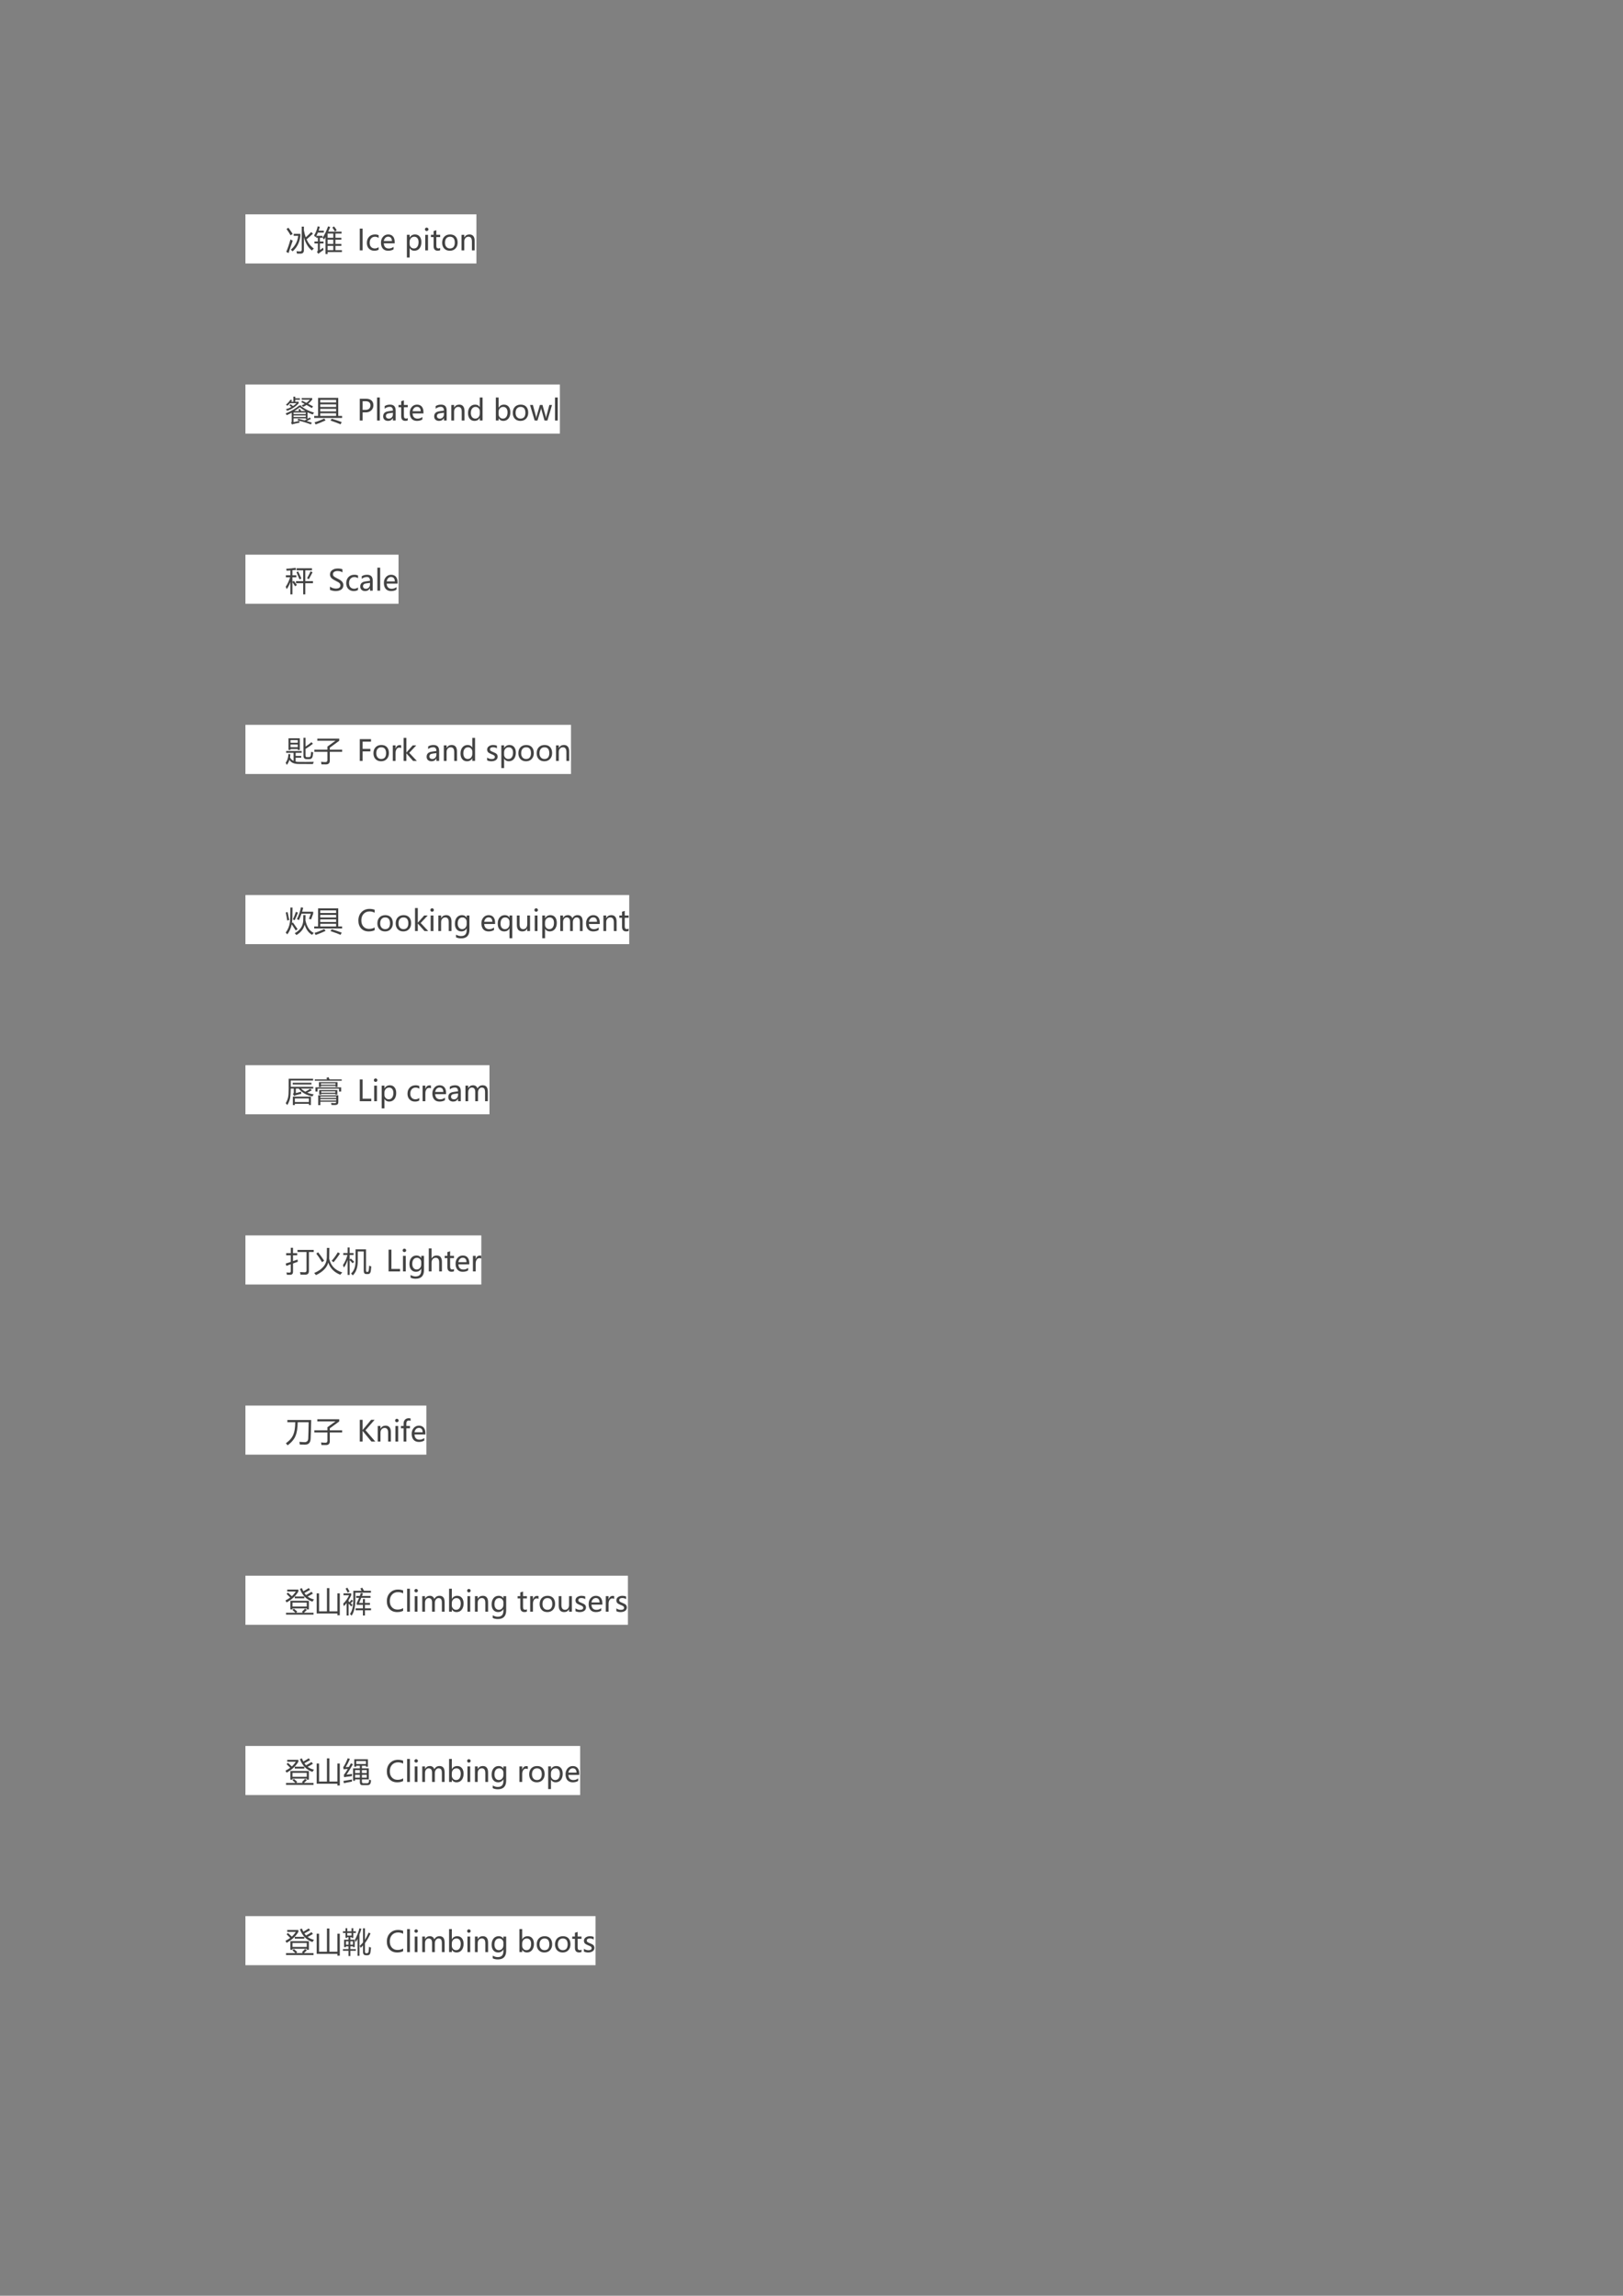 <?xml version="1.0" encoding="UTF-8" standalone="no"?>
<!DOCTYPE svg PUBLIC "-//W3C//DTD SVG 1.1//EN" "http://www.w3.org/Graphics/SVG/1.1/DTD/svg11.dtd">
<svg xmlns="http://www.w3.org/2000/svg" xmlns:xlink="http://www.w3.org/1999/xlink" version="1.1" width="595.32pt" height="841.92pt" viewBox="0 0 595.32 841.92">
<rect x="0" y="0" width="595.32" height="841.92" fill="#808080" stroke="none"/>
<g enable-background="new">
<g>
<path transform="matrix(1,0,0,-1,0,841.92)" d="M 90.024 745.3 L 174.744 745.3 L 174.744 763.324 L 90.024 763.324 Z " fill="#ffffff" fill-rule="evenodd"/>
<clipPath id="cp101">
<path transform="matrix(1,0,0,-1,0,841.92)" d="M 0 0 L 595.32 0 L 595.32 841.92 L 0 841.92 Z " fill-rule="evenodd"/>
</clipPath>
<g clip-path="url(#cp101)">
<symbol id="font_66_3">
<path d="M -2147483500 -2147483500 Z "/>
</symbol>
<use xlink:href="#font_66_3" transform="matrix(10.56,0,0,-10.56,22677427000,-22677427000)" fill="#424242"/>
</g>
<clipPath id="cp103">
<path transform="matrix(1,0,0,-1,0,841.92)" d="M 0 0 L 595.32 0 L 595.32 841.92 L 0 841.92 Z " fill-rule="evenodd"/>
</clipPath>
<g clip-path="url(#cp103)">
<use xlink:href="#font_66_3" transform="matrix(10.56,0,0,-10.56,22677427000,-22677427000)" fill="#424242"/>
</g>
<clipPath id="cp104">
<path transform="matrix(1,0,0,-1,0,841.92)" d="M 0 0 L 595.32 0 L 595.32 841.92 L 0 841.92 Z " fill-rule="evenodd"/>
</clipPath>
<g clip-path="url(#cp104)">
<use xlink:href="#font_66_3" transform="matrix(10.56,0,0,-10.56,22677427000,-22677427000)" fill="#424242"/>
</g>
<clipPath id="cp105">
<path transform="matrix(1,0,0,-1,0,841.92)" d="M 0 0 L 595.32 0 L 595.32 841.92 L 0 841.92 Z " fill-rule="evenodd"/>
</clipPath>
<g clip-path="url(#cp105)">
<use xlink:href="#font_66_3" transform="matrix(10.56,0,0,-10.56,22677427000,-22677427000)" fill="#424242"/>
</g>
<clipPath id="cp106">
<path transform="matrix(1,0,0,-1,0,841.92)" d="M 0 0 L 595.32 0 L 595.32 841.92 L 0 841.92 Z " fill-rule="evenodd"/>
</clipPath>
<g clip-path="url(#cp106)">
<symbol id="font_6b_4ce">
<path d="M .537 .939 L .613 .939 L .613 .807 C .629 .719 .65 .639 .677 .567 C .738 .62 .801 .681 .866 .75 L .928 .693 C .854 .624 .779 .558 .705 .497 C .767 .359 .851 .253 .958 .179 C .936 .159 .914 .135 .892 .109 C .766 .203 .673 .356 .613 .569 L .613 .124 C .613 .042 .575 .001 .498 0 C .46 0 .418 0 .372 .001 C .369 .025 .364 .053 .356 .084 C .398 .079 .44 .076 .483 .076 C .519 .076 .537 .097 .537 .139 L .537 .939 M .259 .619 L .259 .688 L .491 .688 L .491 .62 C .466 .396 .376 .216 .221 .08 C .213 .088 .192 .107 .159 .138 C .308 .263 .393 .424 .416 .619 L .259 .619 M .147 .495 C .172 .478 .197 .463 .225 .45 C .174 .308 .125 .165 .079 .02 L 0 .062 C .051 .181 .101 .325 .147 .495 M .073 .901 C .122 .836 .172 .764 .223 .686 L .15 .637 C .105 .715 .058 .789 .009 .856 L .073 .901 Z "/>
</symbol>
<symbol id="font_6b_b6e">
<path d="M .296 .567 C .365 .671 .428 .802 .486 .962 L .56 .938 C .537 .881 .514 .828 .491 .778 L .954 .778 L .954 .712 L .74 .712 L .74 .564 L .946 .564 L .946 .498 L .74 .498 L .74 .351 L .946 .351 L .946 .284 L .74 .284 L .74 .133 L .966 .133 L .966 .068 L .469 .068 L .469 0 L .396 0 L .396 .588 C .379 .558 .362 .53 .345 .503 C .332 .524 .316 .545 .296 .567 M .012 .436 L .131 .436 L .131 .565 L .075 .565 L .075 .626 C .067 .611 .058 .596 .049 .581 C .032 .604 .016 .626 0 .646 C .057 .737 .099 .842 .126 .963 L .198 .946 C .186 .899 .172 .855 .157 .812 L .337 .812 L .337 .745 L .131 .745 C .115 .705 .097 .668 .079 .633 L .293 .633 L .293 .565 L .2 .565 L .2 .436 L .327 .436 L .327 .368 L .2 .368 L .2 .139 C .234 .163 .271 .19 .312 .219 C .317 .189 .322 .163 .327 .142 C .295 .119 .253 .09 .201 .052 C .189 .043 .172 .029 .149 .008 L .099 .072 C .12 .09 .131 .117 .131 .153 L .131 .368 L .012 .368 L .012 .436 M .469 .133 L .667 .133 L .667 .284 L .469 .284 L .469 .133 M .469 .351 L .667 .351 L .667 .498 L .469 .498 L .469 .351 M .469 .564 L .667 .564 L .667 .712 L .469 .712 L .469 .564 M .633 .921 L .693 .959 C .73 .912 .761 .868 .786 .826 L .722 .785 C .696 .83 .667 .875 .633 .921 Z "/>
</symbol>
<use xlink:href="#font_6b_4ce" transform="matrix(10.56,0,0,-10.56,105,93.021)" fill="#424242"/>
<use xlink:href="#font_6b_b6e" transform="matrix(10.56,0,0,-10.56,115.213,93.166)" fill="#424242"/>
</g>
<clipPath id="cp108">
<path transform="matrix(1,0,0,-1,0,841.92)" d="M 0 0 L 595.32 0 L 595.32 841.92 L 0 841.92 Z " fill-rule="evenodd"/>
</clipPath>
<g clip-path="url(#cp108)">
<use xlink:href="#font_66_3" transform="matrix(10.56,0,0,-10.56,22677427000,-22677427000)" fill="#424242"/>
</g>
<clipPath id="cp109">
<path transform="matrix(1,0,0,-1,0,841.92)" d="M 0 0 L 595.32 0 L 595.32 841.92 L 0 841.92 Z " fill-rule="evenodd"/>
</clipPath>
<g clip-path="url(#cp109)">
<symbol id="font_66_2f">
<path d="M .098 .756 L .098 0 L 0 0 L 0 .756 L .098 .756 Z "/>
</symbol>
<symbol id="font_66_49">
<path d="M .409 .037 C .368 .012 .318 0 .26 0 C .182 0 .119 .025 .071 .075 C .024 .125 0 .19 0 .27 C 0 .359 .026 .43 .077 .484 C .128 .538 .197 .565 .283 .565 C .332 .565 .375 .557 .41 .539 L .41 .444 C .372 .472 .329 .486 .283 .486 C .228 .486 .183 .467 .149 .429 C .115 .391 .098 .341 .098 .278 C .098 .216 .114 .167 .146 .132 C .179 .097 .222 .079 .277 .079 C .324 .079 .368 .094 .409 .125 L .409 .037 Z "/>
</symbol>
<symbol id="font_66_4b">
<path d="M .476 .258 L .098 .258 C .1 .201 .116 .156 .146 .125 C .175 .093 .217 .078 .271 .078 C .332 .078 .387 .097 .438 .136 L .438 .05 C .39 .017 .327 0 .249 0 C .17 0 .109 .025 .065 .074 C .022 .124 0 .192 0 .28 C 0 .363 .024 .431 .072 .485 C .12 .539 .18 .565 .251 .565 C .322 .565 .377 .543 .417 .497 C .456 .452 .476 .388 .476 .307 L .476 .258 M .38 .335 C .38 .384 .368 .422 .346 .448 C .323 .475 .291 .488 .25 .488 C .211 .488 .178 .474 .15 .446 C .123 .417 .105 .381 .098 .335 L .38 .335 Z "/>
</symbol>
<use xlink:href="#font_66_2f" transform="matrix(10.56,0,0,-10.56,131.971,91.82)" fill="#424242"/>
<use xlink:href="#font_66_49" transform="matrix(10.56,0,0,-10.56,134.565,91.954)" fill="#424242"/>
<use xlink:href="#font_66_4b" transform="matrix(10.56,0,0,-10.56,139.74,91.954)" fill="#424242"/>
<use xlink:href="#font_66_3" transform="matrix(10.56,0,0,-10.56,22677427000,-22677427000)" fill="#424242"/>
</g>
<clipPath id="cp110">
<path transform="matrix(1,0,0,-1,0,841.92)" d="M 0 0 L 595.32 0 L 595.32 841.92 L 0 841.92 Z " fill-rule="evenodd"/>
</clipPath>
<g clip-path="url(#cp110)">
<symbol id="font_66_56">
<path d="M .096 .325 L .096 0 L 0 0 L 0 .789 L .096 .789 L .096 .695 L .098 .695 C .14 .766 .202 .801 .283 .801 C .352 .801 .406 .777 .445 .729 C .485 .68 .504 .616 .504 .534 C .504 .444 .482 .372 .438 .317 C .393 .263 .333 .236 .258 .236 C .189 .236 .135 .265 .098 .325 L .096 .325 M .095 .471 C .095 .427 .109 .39 .138 .36 C .166 .33 .201 .315 .244 .315 C .295 .315 .335 .334 .363 .374 C .392 .413 .406 .467 .406 .536 C .406 .594 .393 .639 .366 .672 C .34 .706 .303 .722 .257 .722 C .21 .722 .171 .705 .141 .672 C .11 .638 .095 .595 .095 .543 L .095 .471 Z "/>
</symbol>
<symbol id="font_66_4f">
<path d="M 0 .73 C 0 .747 .006 .762 .017 .773 C .029 .785 .043 .791 .06 .791 C .077 .791 .092 .785 .104 .773 C .116 .762 .122 .748 .122 .73 C .122 .714 .116 .699 .104 .688 C .092 .677 .077 .671 .06 .671 C .043 .671 .028 .677 .017 .688 C .006 .699 0 .714 0 .73 M .011 0 L .011 .54 L .107 .54 L .107 0 L .011 0 Z "/>
</symbol>
<symbol id="font_66_5a">
<path d="M .322 .017 C .301 .006 .273 0 .238 0 C .141 0 .093 .054 .093 .161 L .093 .473 L 0 .473 L 0 .552 L .093 .552 L .093 .682 L .188 .712 L .188 .552 L .322 .552 L .322 .473 L .188 .473 L .188 .178 C .188 .142 .194 .117 .206 .102 C .218 .086 .238 .079 .266 .079 C .288 .079 .306 .085 .322 .097 L .322 .017 Z "/>
</symbol>
<symbol id="font_66_55">
<path d="M 0 .277 C 0 .366 .025 .436 .075 .488 C .125 .54 .192 .565 .277 .565 C .358 .565 .422 .541 .468 .491 C .514 .441 .537 .373 .537 .285 C .537 .2 .513 .131 .463 .079 C .414 .026 .348 0 .266 0 C .185 0 .12 .025 .072 .076 C .024 .127 0 .194 0 .277 M .098 .28 C .098 .218 .113 .169 .145 .133 C .176 .097 .218 .079 .271 .079 C .326 .079 .368 .097 .396 .131 C .425 .167 .439 .217 .439 .282 C .439 .348 .425 .398 .396 .434 C .368 .469 .326 .486 .271 .486 C .218 .486 .175 .468 .144 .431 C .113 .394 .098 .344 .098 .28 Z "/>
</symbol>
<symbol id="font_66_54">
<path d="M .457 0 L .361 0 L .361 .307 C .361 .418 .321 .474 .24 .474 C .198 .474 .163 .458 .136 .427 C .109 .396 .096 .356 .096 .308 L .096 0 L 0 0 L 0 .54 L .096 .54 L .096 .451 L .098 .451 C .138 .519 .197 .553 .275 .553 C .334 .553 .379 .534 .41 .496 C .441 .458 .457 .403 .457 .33 L .457 0 Z "/>
</symbol>
<use xlink:href="#font_66_56" transform="matrix(10.56,0,0,-10.56,149.242,94.445)" fill="#424242"/>
<use xlink:href="#font_66_4f" transform="matrix(10.56,0,0,-10.56,155.866,91.82)" fill="#424242"/>
<use xlink:href="#font_66_5a" transform="matrix(10.56,0,0,-10.56,158.06,91.944)" fill="#424242"/>
<use xlink:href="#font_66_55" transform="matrix(10.56,0,0,-10.56,162.187,91.954)" fill="#424242"/>
<use xlink:href="#font_66_54" transform="matrix(10.56,0,0,-10.56,169.285,91.82)" fill="#424242"/>
</g>
<clipPath id="cp111">
<path transform="matrix(1,0,0,-1,0,841.92)" d="M 0 0 L 595.32 0 L 595.32 841.92 L 0 841.92 Z " fill-rule="evenodd"/>
</clipPath>
<g clip-path="url(#cp111)">
<use xlink:href="#font_66_3" transform="matrix(10.56,0,0,-10.56,22677427000,-22677427000)" fill="#424242"/>
</g>
<clipPath id="cp112">
<path transform="matrix(1,0,0,-1,0,841.92)" d="M 0 0 L 595.32 0 L 595.32 841.92 L 0 841.92 Z " fill-rule="evenodd"/>
</clipPath>
<g clip-path="url(#cp112)">
<use xlink:href="#font_66_3" transform="matrix(10.56,0,0,-10.56,22677427000,-22677427000)" fill="#424242"/>
</g>
<path transform="matrix(1,0,0,-1,0,841.92)" d="M 90.024 682.9 L 205.364 682.9 L 205.364 700.9 L 90.024 700.9 Z " fill="#ffffff" fill-rule="evenodd"/>
<clipPath id="cp113">
<path transform="matrix(1,0,0,-1,0,841.92)" d="M 0 0 L 595.32 0 L 595.32 841.92 L 0 841.92 Z " fill-rule="evenodd"/>
</clipPath>
<g clip-path="url(#cp113)">
<use xlink:href="#font_66_3" transform="matrix(10.56,0,0,-10.56,22677427000,-22677427000)" fill="#424242"/>
</g>
<clipPath id="cp114">
<path transform="matrix(1,0,0,-1,0,841.92)" d="M 0 0 L 595.32 0 L 595.32 841.92 L 0 841.92 Z " fill-rule="evenodd"/>
</clipPath>
<g clip-path="url(#cp114)">
<use xlink:href="#font_66_3" transform="matrix(10.56,0,0,-10.56,22677427000,-22677427000)" fill="#424242"/>
</g>
<clipPath id="cp115">
<path transform="matrix(1,0,0,-1,0,841.92)" d="M 0 0 L 595.32 0 L 595.32 841.92 L 0 841.92 Z " fill-rule="evenodd"/>
</clipPath>
<g clip-path="url(#cp115)">
<use xlink:href="#font_66_3" transform="matrix(10.56,0,0,-10.56,22677427000,-22677427000)" fill="#424242"/>
</g>
<clipPath id="cp116">
<path transform="matrix(1,0,0,-1,0,841.92)" d="M 0 0 L 595.32 0 L 595.32 841.92 L 0 841.92 Z " fill-rule="evenodd"/>
</clipPath>
<g clip-path="url(#cp116)">
<use xlink:href="#font_66_3" transform="matrix(10.56,0,0,-10.56,22677427000,-22677427000)" fill="#424242"/>
</g>
<clipPath id="cp117">
<path transform="matrix(1,0,0,-1,0,841.92)" d="M 0 0 L 595.32 0 L 595.32 841.92 L 0 841.92 Z " fill-rule="evenodd"/>
</clipPath>
<g clip-path="url(#cp117)">
<symbol id="font_6b_bd1">
<path d="M .55 .662 L .533 .643 C .663 .539 .814 .463 .987 .413 C .972 .394 .956 .372 .941 .349 C .878 .373 .818 .398 .762 .425 L .762 .197 C .786 .212 .812 .228 .837 .246 L .88 .195 C .836 .171 .788 .146 .735 .12 C .799 .101 .858 .083 .911 .065 L .88 .005 C .729 .061 .573 .109 .412 .15 L .437 .201 C .516 .18 .59 .16 .659 .142 C .694 .159 .724 .175 .75 .19 L .699 .19 L .699 .213 L .276 .213 L .276 .083 C .33 .093 .398 .108 .482 .127 C .481 .107 .48 .086 .48 .063 C .4 .049 .329 .034 .27 .019 C .257 .015 .242 .008 .226 0 L .188 .059 C .204 .072 .212 .089 .212 .109 L .212 .412 C .156 .381 .099 .352 .04 .325 C .028 .347 .014 .366 0 .384 C .189 .46 .347 .553 .476 .662 L .55 .662 M .132 .669 L .172 .708 C .202 .685 .231 .663 .257 .642 C .302 .671 .342 .704 .379 .741 L .152 .741 C .126 .71 .096 .681 .064 .653 C .044 .669 .026 .681 .011 .689 C .076 .742 .128 .799 .166 .861 L .227 .844 C .215 .826 .204 .808 .191 .792 L .27 .792 L .27 .969 L .334 .969 L .334 .911 L .496 .911 L .496 .86 L .334 .86 L .334 .792 L .453 .792 L .453 .738 C .353 .623 .22 .536 .054 .477 C .042 .495 .027 .513 .01 .531 C .08 .551 .145 .577 .203 .608 C .184 .625 .16 .646 .132 .669 M .543 .78 L .578 .826 C .626 .802 .674 .778 .723 .753 C .766 .784 .807 .821 .844 .863 L .558 .863 L .558 .919 L .924 .919 L .924 .866 C .881 .81 .834 .762 .783 .722 C .84 .692 .896 .661 .953 .63 L .911 .572 C .849 .609 .788 .645 .727 .68 C .688 .654 .648 .633 .606 .615 C .593 .631 .578 .649 .56 .669 C .595 .681 .63 .697 .662 .715 C .622 .737 .583 .759 .543 .78 M .699 .262 L .699 .316 L .276 .316 L .276 .262 L .699 .262 M .276 .417 L .276 .363 L .699 .363 L .699 .417 L .276 .417 M .44 .521 L .498 .543 C .514 .518 .527 .493 .539 .466 L .688 .466 C .627 .5 .562 .544 .492 .6 C .432 .552 .368 .507 .301 .466 L .471 .466 C .461 .485 .451 .503 .44 .521 Z "/>
</symbol>
<symbol id="font_6b_4c0">
<path d="M 0 .296 L .135 .296 L .135 .924 L .835 .924 L .835 .296 L .968 .296 L .968 .226 L 0 .226 L 0 .296 M .21 .296 L .76 .296 L .76 .388 L .21 .388 L .21 .296 M .76 .854 L .21 .854 L .21 .764 L .76 .764 L .76 .854 M .21 .608 L .76 .608 L .76 .698 L .21 .698 L .21 .608 M .21 .453 L .76 .453 L .76 .543 L .21 .543 L .21 .453 M .566 .135 L .607 .199 C .721 .165 .837 .126 .954 .082 L .916 .005 C .827 .044 .711 .087 .566 .135 M .348 .205 L .395 .141 C .28 .088 .164 .041 .048 0 C .038 .021 .026 .046 .012 .073 C .112 .103 .224 .147 .348 .205 Z "/>
</symbol>
<use xlink:href="#font_6b_bd1" transform="matrix(10.56,0,0,-10.56,104.763,155.69)" fill="#424242"/>
<use xlink:href="#font_6b_4c0" transform="matrix(10.56,0,0,-10.56,115.255,155.659)" fill="#424242"/>
</g>
<clipPath id="cp118">
<path transform="matrix(1,0,0,-1,0,841.92)" d="M 0 0 L 595.32 0 L 595.32 841.92 L 0 841.92 Z " fill-rule="evenodd"/>
</clipPath>
<g clip-path="url(#cp118)">
<use xlink:href="#font_66_3" transform="matrix(10.56,0,0,-10.56,22677427000,-22677427000)" fill="#424242"/>
</g>
<clipPath id="cp119">
<path transform="matrix(1,0,0,-1,0,841.92)" d="M 0 0 L 595.32 0 L 595.32 841.92 L 0 841.92 Z " fill-rule="evenodd"/>
</clipPath>
<g clip-path="url(#cp119)">
<symbol id="font_66_36">
<path d="M .098 .283 L .098 0 L 0 0 L 0 .756 L .215 .756 C .297 .756 .36 .737 .405 .697 C .45 .658 .473 .602 .473 .528 C .473 .454 .446 .394 .394 .348 C .341 .302 .275 .28 .196 .283 L .098 .283 M .098 .67 L .098 .369 L .188 .369 C .248 .369 .293 .382 .324 .409 C .355 .436 .37 .474 .37 .524 C .37 .622 .312 .67 .197 .67 L .098 .67 Z "/>
</symbol>
<symbol id="font_66_52">
<path d="M 0 0 L 0 .799 L .096 .799 L .096 0 L 0 0 Z "/>
</symbol>
<symbol id="font_66_47">
<path d="M .053 .515 C .106 .549 .168 .565 .239 .565 C .369 .565 .434 .497 .434 .36 L .434 .013 L .339 .013 L .339 .096 L .337 .096 C .299 .032 .244 0 .171 0 C .119 0 .077 .014 .046 .042 C .015 .071 0 .109 0 .157 C 0 .258 .06 .317 .179 .333 L .339 .356 C .339 .444 .303 .488 .23 .488 C .165 .488 .106 .466 .053 .423 L .053 .515 M .213 .267 C .169 .261 .138 .25 .121 .233 C .104 .217 .096 .194 .096 .165 C .096 .139 .105 .118 .124 .102 C .142 .086 .166 .078 .196 .078 C .237 .078 .272 .092 .299 .122 C .326 .151 .339 .188 .339 .232 L .339 .284 L .213 .267 Z "/>
</symbol>
<symbol id="font_66_4a">
<path d="M .505 .013 L .409 .013 L .409 .103 L .407 .103 C .368 .034 .307 0 .224 0 C .155 0 .101 .024 .061 .073 C .02 .122 0 .187 0 .27 C 0 .359 .023 .431 .068 .484 C .114 .538 .174 .565 .247 .565 C .321 .565 .374 .537 .407 .479 L .409 .479 L .409 .812 L .505 .812 L .505 .013 M .41 .334 C .41 .377 .395 .413 .367 .442 C .338 .472 .303 .486 .262 .486 C .211 .486 .171 .467 .142 .429 C .112 .391 .098 .34 .098 .274 C .098 .214 .112 .167 .14 .131 C .168 .097 .206 .079 .252 .079 C .299 .079 .336 .096 .366 .13 C .395 .165 .41 .208 .41 .259 L .41 .334 Z "/>
</symbol>
<symbol id="font_66_48">
<path d="M .096 .089 L .096 .013 L 0 .013 L 0 .812 L .096 .812 L .096 .459 L .098 .459 C .14 .53 .202 .565 .283 .565 C .351 .565 .405 .542 .444 .494 C .484 .446 .504 .381 .504 .298 C .504 .207 .482 .135 .437 .081 C .392 .027 .333 0 .258 0 C .188 0 .134 .03 .098 .089 L .096 .089 M .095 .235 C .095 .191 .109 .154 .138 .124 C .166 .094 .201 .079 .244 .079 C .295 .079 .335 .099 .363 .138 C .392 .177 .406 .231 .406 .3 C .406 .357 .393 .402 .366 .436 C .34 .469 .303 .486 .257 .486 C .21 .486 .171 .47 .141 .436 C .11 .403 .095 .36 .095 .308 L .095 .235 Z "/>
</symbol>
<symbol id="font_66_5d">
<path d="M .765 .54 L .604 0 L .504 0 L .397 .379 C .392 .395 .389 .412 .388 .431 L .386 .431 C .385 .417 .382 .4 .375 .38 L .259 0 L .162 0 L 0 .54 L .1 .54 L .208 .14 C .211 .128 .213 .111 .215 .09 L .219 .09 C .22 .108 .223 .125 .228 .141 L .344 .54 L .433 .54 L .546 .139 C .549 .127 .552 .111 .554 .089 L .558 .089 C .559 .104 .562 .12 .567 .139 L .672 .54 L .765 .54 Z "/>
</symbol>
<use xlink:href="#font_66_36" transform="matrix(10.56,0,0,-10.56,131.971,154.22)" fill="#424242"/>
<use xlink:href="#font_66_52" transform="matrix(10.56,0,0,-10.56,138.3,154.22)" fill="#424242"/>
<use xlink:href="#font_66_47" transform="matrix(10.56,0,0,-10.56,140.543,154.354)" fill="#424242"/>
<use xlink:href="#font_66_5a" transform="matrix(10.56,0,0,-10.56,146.172,154.344)" fill="#424242"/>
<use xlink:href="#font_66_4b" transform="matrix(10.56,0,0,-10.56,150.3,154.354)" fill="#424242"/>
<use xlink:href="#font_66_3" transform="matrix(10.56,0,0,-10.56,22677427000,-22677427000)" fill="#424242"/>
<use xlink:href="#font_66_47" transform="matrix(10.56,0,0,-10.56,159.256,154.354)" fill="#424242"/>
<use xlink:href="#font_66_54" transform="matrix(10.56,0,0,-10.56,165.55,154.22)" fill="#424242"/>
<use xlink:href="#font_66_4a" transform="matrix(10.56,0,0,-10.56,171.673,154.354)" fill="#424242"/>
<use xlink:href="#font_66_3" transform="matrix(10.56,0,0,-10.56,22677427000,-22677427000)" fill="#424242"/>
<use xlink:href="#font_66_48" transform="matrix(10.56,0,0,-10.56,181.876,154.354)" fill="#424242"/>
<use xlink:href="#font_66_55" transform="matrix(10.56,0,0,-10.56,188.083,154.354)" fill="#424242"/>
<use xlink:href="#font_66_5d" transform="matrix(10.56,0,0,-10.56,194.408,154.22)" fill="#424242"/>
<use xlink:href="#font_66_52" transform="matrix(10.56,0,0,-10.56,203.571,154.22)" fill="#424242"/>
</g>
<clipPath id="cp120">
<path transform="matrix(1,0,0,-1,0,841.92)" d="M 0 0 L 595.32 0 L 595.32 841.92 L 0 841.92 Z " fill-rule="evenodd"/>
</clipPath>
<g clip-path="url(#cp120)">
<use xlink:href="#font_66_3" transform="matrix(10.56,0,0,-10.56,22677427000,-22677427000)" fill="#424242"/>
</g>
<clipPath id="cp121">
<path transform="matrix(1,0,0,-1,0,841.92)" d="M 0 0 L 595.32 0 L 595.32 841.92 L 0 841.92 Z " fill-rule="evenodd"/>
</clipPath>
<g clip-path="url(#cp121)">
<use xlink:href="#font_66_3" transform="matrix(10.56,0,0,-10.56,22677427000,-22677427000)" fill="#424242"/>
</g>
<path transform="matrix(1,0,0,-1,0,841.92)" d="M 90.024 620.5 L 146.184 620.5 L 146.184 638.5 L 90.024 638.5 Z " fill="#ffffff" fill-rule="evenodd"/>
<clipPath id="cp122">
<path transform="matrix(1,0,0,-1,0,841.92)" d="M 0 0 L 595.32 0 L 595.32 841.92 L 0 841.92 Z " fill-rule="evenodd"/>
</clipPath>
<g clip-path="url(#cp122)">
<use xlink:href="#font_66_3" transform="matrix(10.56,0,0,-10.56,22677427000,-22677427000)" fill="#424242"/>
</g>
<clipPath id="cp123">
<path transform="matrix(1,0,0,-1,0,841.92)" d="M 0 0 L 595.32 0 L 595.32 841.92 L 0 841.92 Z " fill-rule="evenodd"/>
</clipPath>
<g clip-path="url(#cp123)">
<use xlink:href="#font_66_3" transform="matrix(10.56,0,0,-10.56,22677427000,-22677427000)" fill="#424242"/>
</g>
<clipPath id="cp124">
<path transform="matrix(1,0,0,-1,0,841.92)" d="M 0 0 L 595.32 0 L 595.32 841.92 L 0 841.92 Z " fill-rule="evenodd"/>
</clipPath>
<g clip-path="url(#cp124)">
<use xlink:href="#font_66_3" transform="matrix(10.56,0,0,-10.56,22677427000,-22677427000)" fill="#424242"/>
</g>
<clipPath id="cp125">
<path transform="matrix(1,0,0,-1,0,841.92)" d="M 0 0 L 595.32 0 L 595.32 841.92 L 0 841.92 Z " fill-rule="evenodd"/>
</clipPath>
<g clip-path="url(#cp125)">
<use xlink:href="#font_66_3" transform="matrix(10.56,0,0,-10.56,22677427000,-22677427000)" fill="#424242"/>
</g>
<clipPath id="cp126">
<path transform="matrix(1,0,0,-1,0,841.92)" d="M 0 0 L 595.32 0 L 595.32 841.92 L 0 841.92 Z " fill-rule="evenodd"/>
</clipPath>
<g clip-path="url(#cp126)">
<symbol id="font_6b_964">
<path d="M 0 .267 C .061 .353 .111 .462 .152 .594 L .005 .594 L .005 .663 L .161 .663 L .161 .833 C .119 .83 .076 .826 .031 .823 C .027 .845 .022 .868 .017 .89 C .129 .896 .238 .907 .344 .922 L .361 .853 C .32 .848 .278 .844 .233 .84 L .233 .663 L .369 .663 L .369 .594 L .233 .594 L .233 .437 L .284 .471 C .314 .432 .349 .383 .389 .324 L .324 .282 C .294 .335 .263 .382 .233 .424 L .233 0 L .161 0 L .161 .428 C .127 .332 .084 .25 .034 .183 C .024 .21 .012 .238 0 .267 M .357 .46 L .607 .46 L .607 .836 L .379 .836 L .379 .907 L .912 .907 L .912 .836 L .68 .836 L .68 .46 L .947 .46 L .947 .388 L .68 .388 L .68 0 L .607 0 L .607 .388 L .357 .388 L .357 .46 M .742 .562 C .796 .657 .836 .736 .862 .8 L .932 .768 C .9 .706 .857 .626 .803 .527 L .742 .562 M .374 .771 L .432 .798 C .45 .762 .487 .681 .544 .554 L .479 .521 C .423 .659 .388 .743 .374 .771 Z "/>
</symbol>
<use xlink:href="#font_6b_964" transform="matrix(10.56,0,0,-10.56,104.804,217.986)" fill="#424242"/>
</g>
<clipPath id="cp127">
<path transform="matrix(1,0,0,-1,0,841.92)" d="M 0 0 L 595.32 0 L 595.32 841.92 L 0 841.92 Z " fill-rule="evenodd"/>
</clipPath>
<g clip-path="url(#cp127)">
<use xlink:href="#font_66_3" transform="matrix(10.56,0,0,-10.56,22677427000,-22677427000)" fill="#424242"/>
</g>
<clipPath id="cp128">
<path transform="matrix(1,0,0,-1,0,841.92)" d="M 0 0 L 595.32 0 L 595.32 841.92 L 0 841.92 Z " fill-rule="evenodd"/>
</clipPath>
<g clip-path="url(#cp128)">
<symbol id="font_66_39">
<path d="M 0 .155 C .023 .135 .054 .118 .093 .105 C .132 .092 .168 .085 .203 .085 C .309 .085 .362 .123 .362 .199 C .362 .22 .357 .239 .345 .256 C .334 .273 .318 .288 .298 .301 C .278 .314 .241 .334 .187 .361 C .111 .399 .061 .434 .037 .466 C .013 .498 0 .535 0 .577 C 0 .64 .026 .69 .076 .727 C .127 .763 .19 .782 .267 .782 C .342 .782 .397 .773 .433 .754 L .433 .648 C .387 .68 .329 .695 .26 .695 C .214 .695 .176 .686 .146 .666 C .118 .647 .103 .62 .103 .585 C .103 .555 .113 .53 .133 .511 C .153 .492 .197 .465 .265 .432 C .339 .397 .391 .361 .42 .326 C .45 .29 .465 .25 .465 .206 C .465 .14 .441 .089 .393 .053 C .344 .018 .278 0 .192 0 C .162 0 .127 .004 .087 .013 C .047 .021 .018 .031 0 .043 L 0 .155 Z "/>
</symbol>
<use xlink:href="#font_66_39" transform="matrix(10.56,0,0,-10.56,121.04,216.754)" fill="#424242"/>
<use xlink:href="#font_66_49" transform="matrix(10.56,0,0,-10.56,126.994,216.754)" fill="#424242"/>
<use xlink:href="#font_66_47" transform="matrix(10.56,0,0,-10.56,132.138,216.754)" fill="#424242"/>
<use xlink:href="#font_66_52" transform="matrix(10.56,0,0,-10.56,138.427,216.62)" fill="#424242"/>
<use xlink:href="#font_66_4b" transform="matrix(10.56,0,0,-10.56,140.806,216.754)" fill="#424242"/>
</g>
<clipPath id="cp129">
<path transform="matrix(1,0,0,-1,0,841.92)" d="M 0 0 L 595.32 0 L 595.32 841.92 L 0 841.92 Z " fill-rule="evenodd"/>
</clipPath>
<g clip-path="url(#cp129)">
<use xlink:href="#font_66_3" transform="matrix(10.56,0,0,-10.56,22677427000,-22677427000)" fill="#424242"/>
</g>
<clipPath id="cp130">
<path transform="matrix(1,0,0,-1,0,841.92)" d="M 0 0 L 595.32 0 L 595.32 841.92 L 0 841.92 Z " fill-rule="evenodd"/>
</clipPath>
<g clip-path="url(#cp130)">
<use xlink:href="#font_66_3" transform="matrix(10.56,0,0,-10.56,22677427000,-22677427000)" fill="#424242"/>
</g>
<path transform="matrix(1,0,0,-1,0,841.92)" d="M 90.024 558.07 L 209.444 558.07 L 209.444 576.094 L 90.024 576.094 Z " fill="#ffffff" fill-rule="evenodd"/>
<clipPath id="cp131">
<path transform="matrix(1,0,0,-1,0,841.92)" d="M 0 0 L 595.32 0 L 595.32 841.92 L 0 841.92 Z " fill-rule="evenodd"/>
</clipPath>
<g clip-path="url(#cp131)">
<use xlink:href="#font_66_3" transform="matrix(10.56,0,0,-10.56,22677427000,-22677427000)" fill="#424242"/>
</g>
<clipPath id="cp132">
<path transform="matrix(1,0,0,-1,0,841.92)" d="M 0 0 L 595.32 0 L 595.32 841.92 L 0 841.92 Z " fill-rule="evenodd"/>
</clipPath>
<g clip-path="url(#cp132)">
<use xlink:href="#font_66_3" transform="matrix(10.56,0,0,-10.56,22677427000,-22677427000)" fill="#424242"/>
</g>
<clipPath id="cp133">
<path transform="matrix(1,0,0,-1,0,841.92)" d="M 0 0 L 595.32 0 L 595.32 841.92 L 0 841.92 Z " fill-rule="evenodd"/>
</clipPath>
<g clip-path="url(#cp133)">
<use xlink:href="#font_66_3" transform="matrix(10.56,0,0,-10.56,22677427000,-22677427000)" fill="#424242"/>
</g>
<clipPath id="cp134">
<path transform="matrix(1,0,0,-1,0,841.92)" d="M 0 0 L 595.32 0 L 595.32 841.92 L 0 841.92 Z " fill-rule="evenodd"/>
</clipPath>
<g clip-path="url(#cp134)">
<use xlink:href="#font_66_3" transform="matrix(10.56,0,0,-10.56,22677427000,-22677427000)" fill="#424242"/>
</g>
<clipPath id="cp135">
<path transform="matrix(1,0,0,-1,0,841.92)" d="M 0 0 L 595.32 0 L 595.32 841.92 L 0 841.92 Z " fill-rule="evenodd"/>
</clipPath>
<g clip-path="url(#cp135)">
<symbol id="font_6b_29b5">
<path d="M 0 .077 C .061 .158 .092 .258 .094 .377 L .163 .372 C .161 .332 .157 .295 .151 .259 C .179 .205 .221 .165 .275 .139 L .275 .42 L .016 .42 L .016 .483 L .555 .483 L .555 .42 L .347 .42 L .347 .312 L .541 .312 L .541 .25 L .347 .25 L .347 .115 C .381 .107 .419 .104 .461 .104 C .625 .102 .796 .103 .975 .107 C .964 .081 .955 .055 .947 .03 C .773 .03 .606 .031 .447 .033 C .291 .033 .186 .08 .131 .175 C .11 .11 .08 .051 .04 0 C .028 .024 .015 .049 .001 .075 C 0 .076 0 .076 0 .077 M .098 .925 L .49 .925 L .49 .519 L .42 .519 L .42 .553 L .168 .553 L .168 .52 L .098 .52 L .098 .925 M .896 .789 L .947 .734 C .865 .669 .779 .609 .69 .557 L .69 .329 C .69 .289 .707 .269 .739 .269 L .806 .269 C .843 .269 .864 .288 .87 .326 C .876 .358 .882 .402 .887 .457 C .91 .448 .933 .44 .958 .434 C .951 .383 .944 .339 .937 .299 C .924 .234 .884 .201 .816 .201 L .731 .201 C .656 .201 .618 .239 .618 .315 L .618 .941 L .69 .941 L .69 .638 C .761 .682 .829 .732 .896 .789 M .168 .615 L .42 .615 L .42 .709 L .168 .709 L .168 .615 M .42 .862 L .168 .862 L .168 .77 L .42 .77 L .42 .862 Z "/>
</symbol>
<symbol id="font_6b_5ff">
<path d="M 0 .512 L .454 .512 L .454 .619 L .734 .823 L .103 .823 L .103 .896 L .864 .896 L .864 .82 L .537 .581 L .537 .512 L .965 .512 L .965 .438 L .537 .438 L .537 .131 C .537 .044 .492 0 .4 0 C .37 0 .319 .001 .246 .002 C .243 .028 .24 .058 .234 .091 C .282 .085 .332 .082 .385 .081 C .431 .081 .454 .104 .454 .151 L .454 .438 L 0 .438 L 0 .512 Z "/>
</symbol>
<use xlink:href="#font_6b_29b5" transform="matrix(10.56,0,0,-10.56,104.784,280.52)" fill="#424242"/>
<use xlink:href="#font_6b_5ff" transform="matrix(10.56,0,0,-10.56,115.306,280.334)" fill="#424242"/>
</g>
<clipPath id="cp136">
<path transform="matrix(1,0,0,-1,0,841.92)" d="M 0 0 L 595.32 0 L 595.32 841.92 L 0 841.92 Z " fill-rule="evenodd"/>
</clipPath>
<g clip-path="url(#cp136)">
<use xlink:href="#font_66_3" transform="matrix(10.56,0,0,-10.56,22677427000,-22677427000)" fill="#424242"/>
</g>
<clipPath id="cp137">
<path transform="matrix(1,0,0,-1,0,841.92)" d="M 0 0 L 595.32 0 L 595.32 841.92 L 0 841.92 Z " fill-rule="evenodd"/>
</clipPath>
<g clip-path="url(#cp137)">
<symbol id="font_66_2c">
<path d="M .39 .669 L .098 .669 L .098 .417 L .368 .417 L .368 .331 L .098 .331 L .098 0 L 0 0 L 0 .756 L .39 .756 L .39 .669 Z "/>
</symbol>
<symbol id="font_66_58">
<path d="M .29 .445 C .274 .457 .252 .462 .224 .462 C .187 .462 .156 .445 .132 .41 C .108 .376 .096 .33 .096 .273 L .096 0 L 0 0 L 0 .54 L .096 .54 L .096 .43 L .098 .43 C .125 .51 .172 .549 .239 .549 C .261 .549 .278 .547 .29 .542 L .29 .445 Z "/>
</symbol>
<symbol id="font_66_51">
<path d="M .459 0 L .329 0 L .098 .26 L .096 .26 L .096 0 L 0 0 L 0 .799 L .096 .799 L .096 .292 L .098 .292 L .317 .54 L .44 .54 L .196 .28 L .459 0 Z "/>
</symbol>
<symbol id="font_66_59">
<path d="M 0 .129 C .048 .095 .1 .077 .156 .077 C .23 .077 .268 .102 .268 .15 C .268 .171 .259 .188 .243 .202 C .227 .215 .194 .231 .144 .25 C .084 .274 .045 .298 .027 .321 C .009 .345 0 .374 0 .407 C 0 .455 .021 .493 .061 .522 C .102 .551 .152 .565 .211 .565 C .257 .565 .299 .557 .339 .542 L .339 .449 C .299 .475 .253 .488 .202 .488 C .171 .488 .146 .482 .127 .468 C .108 .455 .098 .437 .098 .416 C .098 .394 .105 .377 .119 .365 C .133 .353 .163 .338 .211 .319 C .271 .296 .312 .273 .333 .249 C .354 .225 .365 .195 .365 .16 C .365 .11 .344 .071 .304 .042 C .263 .014 .211 0 .146 0 C .09 0 .042 .011 0 .032 L 0 .129 Z "/>
</symbol>
<use xlink:href="#font_66_2c" transform="matrix(10.56,0,0,-10.56,131.971,279.05)" fill="#424242"/>
<use xlink:href="#font_66_55" transform="matrix(10.56,0,0,-10.56,136.984,279.184)" fill="#424242"/>
<use xlink:href="#font_66_58" transform="matrix(10.56,0,0,-10.56,144.081,279.05)" fill="#424242"/>
<use xlink:href="#font_66_51" transform="matrix(10.56,0,0,-10.56,148.041,279.05)" fill="#424242"/>
<use xlink:href="#font_66_3" transform="matrix(10.56,0,0,-10.56,22677427000,-22677427000)" fill="#424242"/>
<use xlink:href="#font_66_47" transform="matrix(10.56,0,0,-10.56,156.489,279.184)" fill="#424242"/>
<use xlink:href="#font_66_54" transform="matrix(10.56,0,0,-10.56,162.794,279.05)" fill="#424242"/>
<use xlink:href="#font_66_4a" transform="matrix(10.56,0,0,-10.56,168.917,279.184)" fill="#424242"/>
<use xlink:href="#font_66_3" transform="matrix(10.56,0,0,-10.56,22677427000,-22677427000)" fill="#424242"/>
<use xlink:href="#font_66_59" transform="matrix(10.56,0,0,-10.56,178.684,279.184)" fill="#424242"/>
<use xlink:href="#font_66_56" transform="matrix(10.56,0,0,-10.56,183.893,281.675)" fill="#424242"/>
<use xlink:href="#font_66_55" transform="matrix(10.56,0,0,-10.56,190.132,279.184)" fill="#424242"/>
<use xlink:href="#font_66_55" transform="matrix(10.56,0,0,-10.56,196.848,279.184)" fill="#424242"/>
<use xlink:href="#font_66_54" transform="matrix(10.56,0,0,-10.56,203.946,279.05)" fill="#424242"/>
</g>
<clipPath id="cp138">
<path transform="matrix(1,0,0,-1,0,841.92)" d="M 0 0 L 595.32 0 L 595.32 841.92 L 0 841.92 Z " fill-rule="evenodd"/>
</clipPath>
<g clip-path="url(#cp138)">
<use xlink:href="#font_66_3" transform="matrix(10.56,0,0,-10.56,22677427000,-22677427000)" fill="#424242"/>
</g>
<clipPath id="cp139">
<path transform="matrix(1,0,0,-1,0,841.92)" d="M 0 0 L 595.32 0 L 595.32 841.92 L 0 841.92 Z " fill-rule="evenodd"/>
</clipPath>
<g clip-path="url(#cp139)">
<use xlink:href="#font_66_3" transform="matrix(10.56,0,0,-10.56,22677427000,-22677427000)" fill="#424242"/>
</g>
<path transform="matrix(1,0,0,-1,0,841.92)" d="M 90.024 495.67 L 230.804 495.67 L 230.804 513.67 L 90.024 513.67 Z " fill="#ffffff" fill-rule="evenodd"/>
<clipPath id="cp140">
<path transform="matrix(1,0,0,-1,0,841.92)" d="M 0 0 L 595.32 0 L 595.32 841.92 L 0 841.92 Z " fill-rule="evenodd"/>
</clipPath>
<g clip-path="url(#cp140)">
<use xlink:href="#font_66_3" transform="matrix(10.56,0,0,-10.56,22677427000,-22677427000)" fill="#424242"/>
</g>
<clipPath id="cp141">
<path transform="matrix(1,0,0,-1,0,841.92)" d="M 0 0 L 595.32 0 L 595.32 841.92 L 0 841.92 Z " fill-rule="evenodd"/>
</clipPath>
<g clip-path="url(#cp141)">
<use xlink:href="#font_66_3" transform="matrix(10.56,0,0,-10.56,22677427000,-22677427000)" fill="#424242"/>
</g>
<clipPath id="cp142">
<path transform="matrix(1,0,0,-1,0,841.92)" d="M 0 0 L 595.32 0 L 595.32 841.92 L 0 841.92 Z " fill-rule="evenodd"/>
</clipPath>
<g clip-path="url(#cp142)">
<use xlink:href="#font_66_3" transform="matrix(10.56,0,0,-10.56,22677427000,-22677427000)" fill="#424242"/>
</g>
<clipPath id="cp143">
<path transform="matrix(1,0,0,-1,0,841.92)" d="M 0 0 L 595.32 0 L 595.32 841.92 L 0 841.92 Z " fill-rule="evenodd"/>
</clipPath>
<g clip-path="url(#cp143)">
<use xlink:href="#font_66_3" transform="matrix(10.56,0,0,-10.56,22677427000,-22677427000)" fill="#424242"/>
</g>
<clipPath id="cp144">
<path transform="matrix(1,0,0,-1,0,841.92)" d="M 0 0 L 595.32 0 L 595.32 841.92 L 0 841.92 Z " fill-rule="evenodd"/>
</clipPath>
<g clip-path="url(#cp144)">
<symbol id="font_6b_438b">
<path d="M .612 .692 L .689 .692 C .689 .623 .688 .561 .686 .506 C .736 .283 .833 .139 .975 .074 C .956 .055 .937 .033 .916 .007 C .796 .074 .71 .192 .658 .361 C .623 .212 .528 .091 .373 0 C .352 .025 .333 .047 .315 .065 C .501 .166 .599 .311 .609 .5 C .611 .54 .612 .604 .612 .692 M .249 .438 C .308 .357 .363 .279 .414 .204 L .349 .158 C .304 .229 .258 .301 .21 .373 C .183 .24 .132 .123 .057 .024 C .033 .052 .014 .072 0 .084 C .083 .199 .132 .32 .147 .448 C .157 .516 .162 .685 .162 .955 L .237 .955 C .237 .684 .231 .505 .218 .416 L .249 .438 M .39 .553 C .45 .668 .497 .805 .531 .965 L .608 .946 C .596 .899 .583 .853 .57 .809 L .955 .809 L .955 .743 L .883 .544 C .85 .552 .825 .558 .807 .561 L .872 .741 L .549 .741 C .521 .66 .492 .586 .46 .519 C .438 .529 .415 .54 .39 .553 M .355 .807 L .426 .779 C .39 .687 .352 .599 .312 .516 C .287 .527 .266 .536 .248 .542 C .29 .626 .326 .714 .355 .807 M .002 .782 L .066 .798 C .092 .677 .111 .586 .123 .522 L .054 .504 C .041 .59 .023 .683 .002 .782 Z "/>
</symbol>
<use xlink:href="#font_6b_438b" transform="matrix(10.56,0,0,-10.56,104.794,342.909)" fill="#424242"/>
<use xlink:href="#font_6b_4c0" transform="matrix(10.56,0,0,-10.56,115.255,342.889)" fill="#424242"/>
</g>
<clipPath id="cp145">
<path transform="matrix(1,0,0,-1,0,841.92)" d="M 0 0 L 595.32 0 L 595.32 841.92 L 0 841.92 Z " fill-rule="evenodd"/>
</clipPath>
<g clip-path="url(#cp145)">
<use xlink:href="#font_66_3" transform="matrix(10.56,0,0,-10.56,22677427000,-22677427000)" fill="#424242"/>
</g>
<clipPath id="cp146">
<path transform="matrix(1,0,0,-1,0,841.92)" d="M 0 0 L 595.32 0 L 595.32 841.92 L 0 841.92 Z " fill-rule="evenodd"/>
</clipPath>
<g clip-path="url(#cp146)">
<symbol id="font_66_29">
<path d="M .566 .044 C .511 .015 .441 0 .357 0 C .249 0 .162 .034 .097 .103 C .032 .172 0 .263 0 .376 C 0 .498 .036 .596 .109 .67 C .182 .745 .275 .782 .387 .782 C .459 .782 .519 .771 .566 .751 L .566 .649 C .512 .679 .453 .694 .388 .694 C .304 .694 .235 .666 .182 .609 C .129 .553 .103 .478 .103 .382 C .103 .292 .127 .22 .177 .167 C .226 .113 .291 .087 .371 .087 C .446 .087 .511 .104 .566 .138 L .566 .044 Z "/>
</symbol>
<symbol id="font_66_4d">
<path d="M .505 .3 C .505 .1 .408 0 .214 0 C .147 0 .089 .013 .039 .038 L .039 .13 C .099 .096 .157 .08 .212 .08 C .344 .08 .409 .149 .409 .287 L .409 .344 L .407 .344 C .366 .276 .305 .242 .224 .242 C .156 .242 .102 .266 .061 .314 C .02 .363 0 .427 0 .507 C 0 .599 .022 .672 .067 .726 C .112 .78 .172 .807 .247 .807 C .319 .807 .372 .778 .407 .721 L .409 .721 L .409 .794 L .505 .794 L .505 .3 M .409 .576 C .41 .617 .396 .653 .367 .683 C .339 .713 .304 .728 .263 .728 C .211 .728 .17 .709 .141 .67 C .112 .632 .098 .58 .098 .513 C .098 .456 .112 .41 .14 .374 C .168 .339 .205 .321 .251 .321 C .298 .321 .336 .338 .365 .372 C .395 .405 .41 .448 .409 .5 L .409 .576 Z "/>
</symbol>
<symbol id="font_66_57">
<path d="M .505 0 L .409 0 L .409 .339 L .407 .339 C .369 .27 .309 .236 .225 .236 C .157 .236 .102 .26 .061 .308 C .02 .356 0 .422 0 .506 C 0 .595 .022 .667 .067 .721 C .112 .774 .173 .801 .248 .801 C .321 .801 .374 .773 .407 .715 L .409 .715 L .409 .789 L .505 .789 L .505 0 M .409 .568 C .41 .611 .396 .647 .368 .677 C .341 .707 .305 .722 .261 .722 C .21 .722 .17 .703 .141 .666 C .112 .628 .098 .575 .098 .508 C .098 .448 .111 .4 .139 .366 C .167 .332 .204 .315 .249 .315 C .299 .315 .338 .332 .366 .366 C .395 .4 .41 .442 .409 .493 L .409 .568 Z "/>
</symbol>
<symbol id="font_66_5b">
<path d="M .457 .013 L .36 .013 L .36 .098 L .358 .098 C .322 .033 .267 0 .192 0 C .064 0 0 .076 0 .229 L 0 .553 L .095 .553 L .095 .244 C .095 .134 .137 .079 .221 .079 C .262 .079 .296 .094 .322 .125 C .347 .156 .36 .195 .36 .242 L .36 .553 L .457 .553 L .457 .013 Z "/>
</symbol>
<symbol id="font_66_53">
<path d="M .777 0 L .682 0 L .682 .31 C .682 .369 .673 .41 .654 .436 C .636 .461 .606 .474 .564 .474 C .529 .474 .499 .457 .474 .424 C .449 .391 .437 .353 .437 .308 L .437 0 L .341 0 L .341 .32 C .341 .422 .301 .474 .222 .474 C .186 .474 .155 .458 .131 .427 C .108 .396 .096 .356 .096 .307 L .096 0 L 0 0 L 0 .54 L .096 .54 L .096 .455 L .098 .455 C .136 .52 .192 .553 .266 .553 C .302 .553 .334 .543 .362 .523 C .389 .503 .409 .476 .419 .442 C .459 .516 .519 .553 .599 .553 C .718 .553 .777 .479 .777 .333 L .777 0 Z "/>
</symbol>
<use xlink:href="#font_66_29" transform="matrix(10.56,0,0,-10.56,131.456,341.584)" fill="#424242"/>
<use xlink:href="#font_66_55" transform="matrix(10.56,0,0,-10.56,138.42,341.584)" fill="#424242"/>
<use xlink:href="#font_66_55" transform="matrix(10.56,0,0,-10.56,145.136,341.584)" fill="#424242"/>
<use xlink:href="#font_66_51" transform="matrix(10.56,0,0,-10.56,152.234,341.45)" fill="#424242"/>
<use xlink:href="#font_66_4f" transform="matrix(10.56,0,0,-10.56,157.855,341.45)" fill="#424242"/>
<use xlink:href="#font_66_54" transform="matrix(10.56,0,0,-10.56,160.787,341.45)" fill="#424242"/>
<use xlink:href="#font_66_4d" transform="matrix(10.56,0,0,-10.56,166.858,344.136)" fill="#424242"/>
<use xlink:href="#font_66_3" transform="matrix(10.56,0,0,-10.56,22677427000,-22677427000)" fill="#424242"/>
<use xlink:href="#font_66_4b" transform="matrix(10.56,0,0,-10.56,176.573,341.584)" fill="#424242"/>
<use xlink:href="#font_66_57" transform="matrix(10.56,0,0,-10.56,182.561,344.075)" fill="#424242"/>
<use xlink:href="#font_66_5b" transform="matrix(10.56,0,0,-10.56,189.587,341.584)" fill="#424242"/>
<use xlink:href="#font_66_4f" transform="matrix(10.56,0,0,-10.56,196.029,341.45)" fill="#424242"/>
<use xlink:href="#font_66_56" transform="matrix(10.56,0,0,-10.56,198.909,344.075)" fill="#424242"/>
<use xlink:href="#font_66_53" transform="matrix(10.56,0,0,-10.56,205.509,341.45)" fill="#424242"/>
<use xlink:href="#font_66_4b" transform="matrix(10.56,0,0,-10.56,214.969,341.584)" fill="#424242"/>
<use xlink:href="#font_66_54" transform="matrix(10.56,0,0,-10.56,221.338,341.45)" fill="#424242"/>
<use xlink:href="#font_66_5a" transform="matrix(10.56,0,0,-10.56,227.178,341.574)" fill="#424242"/>
</g>
<clipPath id="cp147">
<path transform="matrix(1,0,0,-1,0,841.92)" d="M 0 0 L 595.32 0 L 595.32 841.92 L 0 841.92 Z " fill-rule="evenodd"/>
</clipPath>
<g clip-path="url(#cp147)">
<use xlink:href="#font_66_3" transform="matrix(10.56,0,0,-10.56,22677427000,-22677427000)" fill="#424242"/>
</g>
<clipPath id="cp148">
<path transform="matrix(1,0,0,-1,0,841.92)" d="M 0 0 L 595.32 0 L 595.32 841.92 L 0 841.92 Z " fill-rule="evenodd"/>
</clipPath>
<g clip-path="url(#cp148)">
<use xlink:href="#font_66_3" transform="matrix(10.56,0,0,-10.56,22677427000,-22677427000)" fill="#424242"/>
</g>
<path transform="matrix(1,0,0,-1,0,841.92)" d="M 90.024 433.27 L 179.544 433.27 L 179.544 451.27 L 90.024 451.27 Z " fill="#ffffff" fill-rule="evenodd"/>
<clipPath id="cp149">
<path transform="matrix(1,0,0,-1,0,841.92)" d="M 0 0 L 595.32 0 L 595.32 841.92 L 0 841.92 Z " fill-rule="evenodd"/>
</clipPath>
<g clip-path="url(#cp149)">
<use xlink:href="#font_66_3" transform="matrix(10.56,0,0,-10.56,22677427000,-22677427000)" fill="#424242"/>
</g>
<clipPath id="cp150">
<path transform="matrix(1,0,0,-1,0,841.92)" d="M 0 0 L 595.32 0 L 595.32 841.92 L 0 841.92 Z " fill-rule="evenodd"/>
</clipPath>
<g clip-path="url(#cp150)">
<use xlink:href="#font_66_3" transform="matrix(10.56,0,0,-10.56,22677427000,-22677427000)" fill="#424242"/>
</g>
<clipPath id="cp151">
<path transform="matrix(1,0,0,-1,0,841.92)" d="M 0 0 L 595.32 0 L 595.32 841.92 L 0 841.92 Z " fill-rule="evenodd"/>
</clipPath>
<g clip-path="url(#cp151)">
<use xlink:href="#font_66_3" transform="matrix(10.56,0,0,-10.56,22677427000,-22677427000)" fill="#424242"/>
</g>
<clipPath id="cp152">
<path transform="matrix(1,0,0,-1,0,841.92)" d="M 0 0 L 595.32 0 L 595.32 841.92 L 0 841.92 Z " fill-rule="evenodd"/>
</clipPath>
<g clip-path="url(#cp152)">
<use xlink:href="#font_66_3" transform="matrix(10.56,0,0,-10.56,22677427000,-22677427000)" fill="#424242"/>
</g>
<clipPath id="cp153">
<path transform="matrix(1,0,0,-1,0,841.92)" d="M 0 0 L 595.32 0 L 595.32 841.92 L 0 841.92 Z " fill-rule="evenodd"/>
</clipPath>
<g clip-path="url(#cp153)">
<symbol id="font_6b_586">
<path d="M .854 .566 L .904 .511 C .857 .485 .806 .458 .751 .431 C .817 .404 .891 .384 .974 .372 C .958 .353 .943 .329 .929 .301 C .718 .343 .559 .434 .453 .574 L .352 .574 L .352 .416 C .421 .433 .483 .449 .538 .464 C .539 .437 .54 .413 .542 .392 C .481 .379 .414 .361 .343 .34 C .328 .335 .312 .327 .295 .316 L .251 .383 C .271 .399 .281 .42 .281 .446 L .281 .574 L .175 .574 C .175 .431 .167 .318 .152 .235 C .137 .163 .105 .085 .056 0 C .038 .025 .02 .046 0 .064 C .04 .131 .067 .198 .082 .265 C .096 .328 .103 .421 .103 .544 L .103 .915 L .952 .915 L .952 .853 L .175 .853 L .175 .635 L .957 .635 L .957 .574 L .532 .574 C .575 .531 .624 .495 .68 .465 C .742 .497 .8 .531 .854 .566 M .249 .294 L .875 .294 L .875 .002 L .805 .002 L .805 .044 L .319 .044 L .319 .001 L .249 .001 L .249 .294 M .805 .231 L .319 .231 L .319 .106 L .805 .106 L .805 .231 M .243 .714 L .243 .774 L .895 .774 L .895 .714 L .243 .714 Z "/>
</symbol>
<symbol id="font_6b_5330">
<path d="M .194 0 L .12 0 L .12 .343 L .818 .343 L .818 .107 C .818 .046 .791 .013 .736 .007 C .712 .004 .66 .003 .581 .006 C .577 .029 .572 .053 .566 .076 C .624 .071 .667 .068 .697 .068 C .729 .068 .744 .085 .744 .119 L .194 .119 L .194 0 M .144 .8 L .79 .8 L .79 .634 L .72 .634 L .72 .665 L .214 .665 L .214 .634 L .144 .634 L .144 .8 M .153 .524 L .784 .524 L .784 .367 L .714 .367 L .714 .39 L .224 .39 L .224 .367 L .153 .367 L .153 .524 M .023 .618 L .916 .618 L .916 .471 L .843 .471 L .843 .571 L .097 .571 L .097 .471 L .023 .471 L .023 .618 M 0 .894 L .429 .894 C .42 .91 .411 .926 .402 .941 L .473 .975 C .484 .953 .498 .926 .515 .894 L .936 .894 L .936 .847 L 0 .847 L 0 .894 M .744 .299 L .194 .299 L .194 .252 L .744 .252 L .744 .299 M .194 .162 L .744 .162 L .744 .209 L .194 .209 L .194 .162 M .72 .757 L .214 .757 L .214 .708 L .72 .708 L .72 .757 M .714 .481 L .224 .481 L .224 .433 L .714 .433 L .714 .481 Z "/>
</symbol>
<use xlink:href="#font_6b_586" transform="matrix(10.56,0,0,-10.56,104.794,405.268)" fill="#424242"/>
<use xlink:href="#font_6b_5330" transform="matrix(10.56,0,0,-10.56,115.461,405.289)" fill="#424242"/>
</g>
<clipPath id="cp154">
<path transform="matrix(1,0,0,-1,0,841.92)" d="M 0 0 L 595.32 0 L 595.32 841.92 L 0 841.92 Z " fill-rule="evenodd"/>
</clipPath>
<g clip-path="url(#cp154)">
<use xlink:href="#font_66_3" transform="matrix(10.56,0,0,-10.56,22677427000,-22677427000)" fill="#424242"/>
</g>
<clipPath id="cp155">
<path transform="matrix(1,0,0,-1,0,841.92)" d="M 0 0 L 595.32 0 L 595.32 841.92 L 0 841.92 Z " fill-rule="evenodd"/>
</clipPath>
<g clip-path="url(#cp155)">
<symbol id="font_66_32">
<path d="M .399 0 L 0 0 L 0 .756 L .098 .756 L .098 .086 L .399 .086 L .399 0 Z "/>
</symbol>
<use xlink:href="#font_66_32" transform="matrix(10.56,0,0,-10.56,131.971,403.85)" fill="#424242"/>
<use xlink:href="#font_66_4f" transform="matrix(10.56,0,0,-10.56,137.136,403.85)" fill="#424242"/>
<use xlink:href="#font_66_56" transform="matrix(10.56,0,0,-10.56,140.005,406.475)" fill="#424242"/>
<use xlink:href="#font_66_3" transform="matrix(10.56,0,0,-10.56,22677427000,-22677427000)" fill="#424242"/>
<use xlink:href="#font_66_49" transform="matrix(10.56,0,0,-10.56,149.466,403.984)" fill="#424242"/>
<use xlink:href="#font_66_58" transform="matrix(10.56,0,0,-10.56,155.011,403.85)" fill="#424242"/>
<use xlink:href="#font_66_4b" transform="matrix(10.56,0,0,-10.56,158.589,403.984)" fill="#424242"/>
<use xlink:href="#font_66_47" transform="matrix(10.56,0,0,-10.56,164.43,403.984)" fill="#424242"/>
<use xlink:href="#font_66_53" transform="matrix(10.56,0,0,-10.56,170.724,403.85)" fill="#424242"/>
</g>
<clipPath id="cp156">
<path transform="matrix(1,0,0,-1,0,841.92)" d="M 0 0 L 595.32 0 L 595.32 841.92 L 0 841.92 Z " fill-rule="evenodd"/>
</clipPath>
<g clip-path="url(#cp156)">
<use xlink:href="#font_66_3" transform="matrix(10.56,0,0,-10.56,22677427000,-22677427000)" fill="#424242"/>
</g>
<clipPath id="cp157">
<path transform="matrix(1,0,0,-1,0,841.92)" d="M 0 0 L 595.32 0 L 595.32 841.92 L 0 841.92 Z " fill-rule="evenodd"/>
</clipPath>
<g clip-path="url(#cp157)">
<use xlink:href="#font_66_3" transform="matrix(10.56,0,0,-10.56,22677427000,-22677427000)" fill="#424242"/>
</g>
<path transform="matrix(1,0,0,-1,0,841.92)" d="M 90.024 370.85 L 176.544 370.85 L 176.544 388.85 L 90.024 388.85 Z " fill="#ffffff" fill-rule="evenodd"/>
<clipPath id="cp158">
<path transform="matrix(1,0,0,-1,0,841.92)" d="M 0 0 L 595.32 0 L 595.32 841.92 L 0 841.92 Z " fill-rule="evenodd"/>
</clipPath>
<g clip-path="url(#cp158)">
<use xlink:href="#font_66_3" transform="matrix(10.56,0,0,-10.56,22677427000,-22677427000)" fill="#424242"/>
</g>
<clipPath id="cp159">
<path transform="matrix(1,0,0,-1,0,841.92)" d="M 0 0 L 595.32 0 L 595.32 841.92 L 0 841.92 Z " fill-rule="evenodd"/>
</clipPath>
<g clip-path="url(#cp159)">
<use xlink:href="#font_66_3" transform="matrix(10.56,0,0,-10.56,22677427000,-22677427000)" fill="#424242"/>
</g>
<clipPath id="cp160">
<path transform="matrix(1,0,0,-1,0,841.92)" d="M 0 0 L 595.32 0 L 595.32 841.92 L 0 841.92 Z " fill-rule="evenodd"/>
</clipPath>
<g clip-path="url(#cp160)">
<use xlink:href="#font_66_3" transform="matrix(10.56,0,0,-10.56,22677427000,-22677427000)" fill="#424242"/>
</g>
<clipPath id="cp161">
<path transform="matrix(1,0,0,-1,0,841.92)" d="M 0 0 L 595.32 0 L 595.32 841.92 L 0 841.92 Z " fill-rule="evenodd"/>
</clipPath>
<g clip-path="url(#cp161)">
<use xlink:href="#font_66_3" transform="matrix(10.56,0,0,-10.56,22677427000,-22677427000)" fill="#424242"/>
</g>
<clipPath id="cp162">
<path transform="matrix(1,0,0,-1,0,841.92)" d="M 0 0 L 595.32 0 L 595.32 841.92 L 0 841.92 Z " fill-rule="evenodd"/>
</clipPath>
<g clip-path="url(#cp162)">
<symbol id="font_6b_6f8">
<path d="M 0 .391 C .06 .41 .119 .429 .176 .448 L .176 .677 L .016 .677 L .016 .751 L .176 .751 L .176 .938 L .254 .938 L .254 .751 L .399 .751 L .399 .677 L .254 .677 L .254 .475 C .308 .494 .361 .512 .412 .531 C .414 .498 .417 .472 .42 .453 C .364 .434 .309 .414 .254 .394 L .254 .106 C .254 .035 .22 0 .152 0 C .123 0 .086 0 .04 .001 C .037 .028 .033 .056 .028 .083 C .061 .078 .096 .076 .133 .076 C .161 .076 .176 .092 .176 .123 L .176 .366 C .124 .347 .073 .328 .022 .31 L 0 .391 M .41 .865 L .974 .865 L .974 .791 L .806 .791 L .806 .13 C .806 .047 .765 .006 .684 .005 C .641 .004 .585 .005 .514 .006 C .51 .036 .505 .065 .498 .095 C .572 .09 .627 .087 .663 .087 C .703 .087 .724 .11 .724 .155 L .724 .791 L .41 .791 L .41 .865 Z "/>
</symbol>
<symbol id="font_6b_8ae">
<path d="M 0 .074 C .286 .195 .431 .373 .437 .606 C .44 .723 .441 .836 .441 .945 L .526 .945 C .526 .844 .524 .718 .52 .568 C .575 .326 .726 .168 .973 .094 C .946 .062 .924 .035 .905 .013 C .695 .096 .556 .236 .488 .434 C .439 .256 .296 .112 .06 0 C .047 .018 .027 .043 0 .074 M .606 .497 C .683 .582 .754 .681 .819 .792 L .895 .748 C .824 .641 .75 .541 .673 .447 L .606 .497 M .071 .747 L .135 .793 C .202 .708 .272 .61 .345 .5 L .271 .449 C .196 .576 .129 .675 .071 .747 Z "/>
</symbol>
<symbol id="font_6b_7d1">
<path d="M .515 .83 L .515 .507 C .515 .274 .456 .105 .34 0 C .322 .022 .302 .044 .282 .066 C .385 .157 .437 .298 .437 .489 L .437 .904 L .8 .904 L .8 .17 C .8 .137 .811 .121 .834 .121 L .856 .121 C .877 .121 .891 .139 .896 .176 C .903 .226 .908 .28 .91 .338 C .933 .327 .958 .316 .984 .307 C .979 .242 .973 .189 .967 .148 C .956 .079 .923 .045 .867 .045 L .815 .045 C .753 .045 .722 .082 .722 .156 L .722 .83 L .515 .83 M 0 .356 C .073 .465 .125 .582 .156 .708 L .01 .708 L .01 .774 L .162 .774 L .162 .967 L .232 .967 L .232 .774 L .369 .774 L .369 .708 L .232 .708 L .232 .546 L .271 .585 C .322 .539 .361 .502 .39 .474 L .337 .42 C .297 .464 .262 .501 .232 .53 L .232 .015 L .162 .015 L .162 .538 C .127 .428 .084 .339 .032 .271 C .022 .3 .011 .328 0 .356 Z "/>
</symbol>
<use xlink:href="#font_6b_6f8" transform="matrix(10.56,0,0,-10.56,104.794,467.513)" fill="#424242"/>
<use xlink:href="#font_6b_8ae" transform="matrix(10.56,0,0,-10.56,115.259,467.626)" fill="#424242"/>
<use xlink:href="#font_6b_7d1" transform="matrix(10.56,0,0,-10.56,125.798,467.719)" fill="#424242"/>
</g>
<clipPath id="cp163">
<path transform="matrix(1,0,0,-1,0,841.92)" d="M 0 0 L 595.32 0 L 595.32 841.92 L 0 841.92 Z " fill-rule="evenodd"/>
</clipPath>
<g clip-path="url(#cp163)">
<use xlink:href="#font_66_3" transform="matrix(10.56,0,0,-10.56,22677427000,-22677427000)" fill="#424242"/>
</g>
<clipPath id="cp164">
<path transform="matrix(1,0,0,-1,0,841.92)" d="M 0 0 L 595.32 0 L 595.32 841.92 L 0 841.92 Z " fill-rule="evenodd"/>
</clipPath>
<g clip-path="url(#cp164)">
<symbol id="font_66_4e">
<path d="M .456 0 L .361 0 L .361 .311 C .361 .419 .32 .474 .24 .474 C .198 .474 .164 .458 .137 .426 C .109 .394 .096 .354 .096 .306 L .096 0 L 0 0 L 0 .799 L .096 .799 L .096 .451 L .098 .451 C .139 .519 .198 .553 .274 .553 C .395 .553 .456 .479 .456 .333 L .456 0 Z "/>
</symbol>
<use xlink:href="#font_66_32" transform="matrix(10.56,0,0,-10.56,142.531,466.27)" fill="#424242"/>
<use xlink:href="#font_66_4f" transform="matrix(10.56,0,0,-10.56,147.696,466.27)" fill="#424242"/>
<use xlink:href="#font_66_4d" transform="matrix(10.56,0,0,-10.56,150.184,468.956)" fill="#424242"/>
<use xlink:href="#font_66_4e" transform="matrix(10.56,0,0,-10.56,157.281,466.27)" fill="#424242"/>
<use xlink:href="#font_66_5a" transform="matrix(10.56,0,0,-10.56,163.121,466.394)" fill="#424242"/>
<use xlink:href="#font_66_4b" transform="matrix(10.56,0,0,-10.56,167.101,466.404)" fill="#424242"/>
<use xlink:href="#font_66_58" transform="matrix(10.56,0,0,-10.56,173.47,466.27)" fill="#424242"/>
</g>
<clipPath id="cp165">
<path transform="matrix(1,0,0,-1,0,841.92)" d="M 0 0 L 595.32 0 L 595.32 841.92 L 0 841.92 Z " fill-rule="evenodd"/>
</clipPath>
<g clip-path="url(#cp165)">
<use xlink:href="#font_66_3" transform="matrix(10.56,0,0,-10.56,22677427000,-22677427000)" fill="#424242"/>
</g>
<clipPath id="cp166">
<path transform="matrix(1,0,0,-1,0,841.92)" d="M 0 0 L 595.32 0 L 595.32 841.92 L 0 841.92 Z " fill-rule="evenodd"/>
</clipPath>
<g clip-path="url(#cp166)">
<use xlink:href="#font_66_3" transform="matrix(10.56,0,0,-10.56,22677427000,-22677427000)" fill="#424242"/>
</g>
<path transform="matrix(1,0,0,-1,0,841.92)" d="M 90.024 308.45 L 156.384 308.45 L 156.384 326.45 L 90.024 326.45 Z " fill="#ffffff" fill-rule="evenodd"/>
<clipPath id="cp167">
<path transform="matrix(1,0,0,-1,0,841.92)" d="M 0 0 L 595.32 0 L 595.32 841.92 L 0 841.92 Z " fill-rule="evenodd"/>
</clipPath>
<g clip-path="url(#cp167)">
<use xlink:href="#font_66_3" transform="matrix(10.56,0,0,-10.56,22677427000,-22677427000)" fill="#424242"/>
</g>
<clipPath id="cp168">
<path transform="matrix(1,0,0,-1,0,841.92)" d="M 0 0 L 595.32 0 L 595.32 841.92 L 0 841.92 Z " fill-rule="evenodd"/>
</clipPath>
<g clip-path="url(#cp168)">
<use xlink:href="#font_66_3" transform="matrix(10.56,0,0,-10.56,22677427000,-22677427000)" fill="#424242"/>
</g>
<clipPath id="cp169">
<path transform="matrix(1,0,0,-1,0,841.92)" d="M 0 0 L 595.32 0 L 595.32 841.92 L 0 841.92 Z " fill-rule="evenodd"/>
</clipPath>
<g clip-path="url(#cp169)">
<use xlink:href="#font_66_3" transform="matrix(10.56,0,0,-10.56,22677427000,-22677427000)" fill="#424242"/>
</g>
<clipPath id="cp170">
<path transform="matrix(1,0,0,-1,0,841.92)" d="M 0 0 L 595.32 0 L 595.32 841.92 L 0 841.92 Z " fill-rule="evenodd"/>
</clipPath>
<g clip-path="url(#cp170)">
<use xlink:href="#font_66_3" transform="matrix(10.56,0,0,-10.56,22677427000,-22677427000)" fill="#424242"/>
</g>
<clipPath id="cp171">
<path transform="matrix(1,0,0,-1,0,841.92)" d="M 0 0 L 595.32 0 L 595.32 841.92 L 0 841.92 Z " fill-rule="evenodd"/>
</clipPath>
<g clip-path="url(#cp171)">
<symbol id="font_6b_4e2">
<path d="M .051 .88 L .879 .88 C .872 .566 .866 .35 .86 .23 C .854 .09 .788 .021 .66 .023 C .608 .023 .549 .025 .483 .027 C .481 .053 .476 .084 .469 .12 C .536 .114 .596 .11 .648 .109 C .729 .109 .772 .153 .776 .242 C .782 .365 .787 .552 .791 .802 L .411 .802 C .406 .591 .381 .435 .337 .332 C .288 .209 .195 .098 .059 0 C .04 .025 .021 .049 0 .072 C .128 .162 .215 .263 .26 .376 C .301 .471 .323 .613 .325 .802 L .051 .802 L .051 .88 Z "/>
</symbol>
<use xlink:href="#font_6b_4e2" transform="matrix(10.56,0,0,-10.56,104.866,530.047)" fill="#424242"/>
<use xlink:href="#font_6b_5ff" transform="matrix(10.56,0,0,-10.56,115.306,529.954)" fill="#424242"/>
</g>
<clipPath id="cp172">
<path transform="matrix(1,0,0,-1,0,841.92)" d="M 0 0 L 595.32 0 L 595.32 841.92 L 0 841.92 Z " fill-rule="evenodd"/>
</clipPath>
<g clip-path="url(#cp172)">
<use xlink:href="#font_66_3" transform="matrix(10.56,0,0,-10.56,22677427000,-22677427000)" fill="#424242"/>
</g>
<clipPath id="cp173">
<path transform="matrix(1,0,0,-1,0,841.92)" d="M 0 0 L 595.32 0 L 595.32 841.92 L 0 841.92 Z " fill-rule="evenodd"/>
</clipPath>
<g clip-path="url(#cp173)">
<symbol id="font_66_31">
<path d="M .538 0 L .404 0 L .12 .344 C .11 .356 .104 .365 .1 .372 L .098 .372 L .098 0 L 0 0 L 0 .756 L .098 .756 L .098 .4 L .1 .4 C .106 .409 .112 .418 .12 .428 L .395 .756 L .515 .756 L .198 .394 L .538 0 Z "/>
</symbol>
<symbol id="font_66_4c">
<path d="M .335 .718 C .317 .727 .298 .732 .277 .732 C .217 .732 .187 .695 .187 .621 L .187 .54 L .313 .54 L .313 .461 L .187 .461 L .187 0 L .092 0 L .092 .461 L 0 .461 L 0 .54 L .092 .54 L .092 .625 C .092 .683 .109 .728 .142 .761 C .176 .794 .218 .811 .27 .811 C .297 .811 .319 .808 .335 .802 L .335 .718 Z "/>
</symbol>
<use xlink:href="#font_66_31" transform="matrix(10.56,0,0,-10.56,131.971,528.67)" fill="#424242"/>
<use xlink:href="#font_66_54" transform="matrix(10.56,0,0,-10.56,138.548,528.67)" fill="#424242"/>
<use xlink:href="#font_66_4f" transform="matrix(10.56,0,0,-10.56,144.929,528.67)" fill="#424242"/>
<use xlink:href="#font_66_4c" transform="matrix(10.56,0,0,-10.56,147.069,528.67)" fill="#424242"/>
<use xlink:href="#font_66_4b" transform="matrix(10.56,0,0,-10.56,151.007,528.804)" fill="#424242"/>
</g>
<clipPath id="cp174">
<path transform="matrix(1,0,0,-1,0,841.92)" d="M 0 0 L 595.32 0 L 595.32 841.92 L 0 841.92 Z " fill-rule="evenodd"/>
</clipPath>
<g clip-path="url(#cp174)">
<use xlink:href="#font_66_3" transform="matrix(10.56,0,0,-10.56,22677427000,-22677427000)" fill="#424242"/>
</g>
<clipPath id="cp175">
<path transform="matrix(1,0,0,-1,0,841.92)" d="M 0 0 L 595.32 0 L 595.32 841.92 L 0 841.92 Z " fill-rule="evenodd"/>
</clipPath>
<g clip-path="url(#cp175)">
<use xlink:href="#font_66_3" transform="matrix(10.56,0,0,-10.56,22677427000,-22677427000)" fill="#424242"/>
</g>
<path transform="matrix(1,0,0,-1,0,841.92)" d="M 90.024 246.05 L 230.324 246.05 L 230.324 264.05 L 90.024 264.05 Z " fill="#ffffff" fill-rule="evenodd"/>
<clipPath id="cp176">
<path transform="matrix(1,0,0,-1,0,841.92)" d="M 0 0 L 595.32 0 L 595.32 841.92 L 0 841.92 Z " fill-rule="evenodd"/>
</clipPath>
<g clip-path="url(#cp176)">
<use xlink:href="#font_66_3" transform="matrix(10.56,0,0,-10.56,22677427000,-22677427000)" fill="#424242"/>
</g>
<clipPath id="cp177">
<path transform="matrix(1,0,0,-1,0,841.92)" d="M 0 0 L 595.32 0 L 595.32 841.92 L 0 841.92 Z " fill-rule="evenodd"/>
</clipPath>
<g clip-path="url(#cp177)">
<use xlink:href="#font_66_3" transform="matrix(10.56,0,0,-10.56,22677427000,-22677427000)" fill="#424242"/>
</g>
<clipPath id="cp178">
<path transform="matrix(1,0,0,-1,0,841.92)" d="M 0 0 L 595.32 0 L 595.32 841.92 L 0 841.92 Z " fill-rule="evenodd"/>
</clipPath>
<g clip-path="url(#cp178)">
<use xlink:href="#font_66_3" transform="matrix(10.56,0,0,-10.56,22677427000,-22677427000)" fill="#424242"/>
</g>
<clipPath id="cp179">
<path transform="matrix(1,0,0,-1,0,841.92)" d="M 0 0 L 595.32 0 L 595.32 841.92 L 0 841.92 Z " fill-rule="evenodd"/>
</clipPath>
<g clip-path="url(#cp179)">
<use xlink:href="#font_66_3" transform="matrix(10.56,0,0,-10.56,22677427000,-22677427000)" fill="#424242"/>
</g>
<clipPath id="cp180">
<path transform="matrix(1,0,0,-1,0,841.92)" d="M 0 0 L 595.32 0 L 595.32 841.92 L 0 841.92 Z " fill-rule="evenodd"/>
</clipPath>
<g clip-path="url(#cp180)">
<symbol id="font_6b_916">
<path d="M .171 .481 L .814 .481 L .814 .181 L .74 .181 L .74 .216 L .245 .216 L .245 .181 L .171 .181 L .171 .481 M .02 .066 L .347 .066 C .323 .089 .289 .121 .244 .161 L .291 .208 C .331 .175 .371 .141 .411 .104 L .371 .066 L .605 .066 L .572 .1 C .614 .137 .651 .174 .684 .211 L .743 .162 C .713 .132 .678 .1 .641 .066 L .975 .066 L .975 0 L .02 0 L .02 .066 M .571 .921 C .586 .881 .603 .843 .621 .81 C .693 .849 .755 .886 .809 .923 L .856 .861 C .795 .825 .729 .788 .658 .75 C .676 .724 .695 .7 .716 .679 C .784 .716 .848 .755 .906 .794 L .955 .731 C .901 .698 .84 .663 .772 .627 C .835 .578 .908 .546 .991 .529 C .972 .503 .954 .477 .938 .45 C .73 .522 .586 .67 .503 .894 L .571 .921 M .74 .417 L .245 .417 L .245 .28 L .74 .28 L .74 .417 M .062 .803 L .062 .869 L .449 .869 L .449 .802 C .361 .652 .225 .526 .041 .424 C .029 .446 .015 .469 0 .492 C .068 .527 .124 .561 .166 .594 C .125 .636 .083 .678 .04 .719 L .086 .765 C .135 .72 .18 .678 .221 .639 C .275 .686 .321 .741 .359 .803 L .062 .803 M .324 .631 L .655 .631 L .655 .566 L .324 .566 L .324 .631 Z "/>
</symbol>
<symbol id="font_6b_64c">
<path d="M .719 0 L .719 .062 L 0 .062 L 0 .762 L .083 .762 L .083 .136 L .357 .136 L .357 .943 L .442 .943 L .442 .136 L .719 .136 L .719 .762 L .803 .762 L .803 0 L .719 0 Z "/>
</symbol>
<symbol id="font_6b_5a20">
<path d="M .686 .579 L .756 .579 L .756 .443 L .93 .443 L .93 .377 L .756 .377 L .756 .254 L .967 .254 L .967 .188 L .756 .188 L .756 .005 L .686 .005 L .686 .188 L .431 .188 L .431 .254 L .686 .254 L .686 .377 L .47 .377 L .47 .443 C .495 .486 .522 .544 .552 .618 L .452 .618 L .452 .685 L .577 .685 C .59 .717 .602 .752 .614 .789 L .688 .769 C .676 .739 .665 .711 .654 .685 L .949 .685 L .949 .618 L .627 .618 C .6 .554 .575 .495 .552 .443 L .686 .443 L .686 .579 M .596 .941 L .662 .972 C .682 .937 .702 .902 .723 .865 L .964 .865 L .964 .799 L .423 .799 L .423 .562 C .423 .314 .38 .127 .293 0 C .277 .02 .258 .04 .236 .061 C .314 .164 .353 .332 .353 .564 L .353 .865 L .639 .865 C .625 .891 .611 .916 .596 .941 M .011 .709 L .011 .775 L .28 .775 L .28 .709 C .253 .65 .222 .593 .188 .539 L .188 .495 C .198 .486 .208 .477 .219 .469 C .242 .494 .266 .523 .291 .556 L .344 .515 C .318 .487 .29 .459 .262 .431 C .287 .409 .309 .389 .326 .373 L .28 .319 C .248 .355 .217 .388 .188 .419 L .188 .005 L .119 .005 L .119 .441 C .09 .402 .058 .365 .024 .329 C .024 .331 .016 .36 0 .415 C .087 .501 .156 .599 .205 .709 L .011 .709 M .084 .94 L .146 .972 C .164 .942 .189 .897 .221 .837 L .154 .803 C .136 .844 .113 .89 .084 .94 Z "/>
</symbol>
<use xlink:href="#font_6b_916" transform="matrix(10.56,0,0,-10.56,104.701,592.137)" fill="#424242"/>
<use xlink:href="#font_6b_64c" transform="matrix(10.56,0,0,-10.56,116.156,592.374)" fill="#424242"/>
<use xlink:href="#font_6b_5a20" transform="matrix(10.56,0,0,-10.56,125.88,592.519)" fill="#424242"/>
</g>
<clipPath id="cp181">
<path transform="matrix(1,0,0,-1,0,841.92)" d="M 0 0 L 595.32 0 L 595.32 841.92 L 0 841.92 Z " fill-rule="evenodd"/>
</clipPath>
<g clip-path="url(#cp181)">
<use xlink:href="#font_66_3" transform="matrix(10.56,0,0,-10.56,22677427000,-22677427000)" fill="#424242"/>
</g>
<clipPath id="cp182">
<path transform="matrix(1,0,0,-1,0,841.92)" d="M 0 0 L 595.32 0 L 595.32 841.92 L 0 841.92 Z " fill-rule="evenodd"/>
</clipPath>
<g clip-path="url(#cp182)">
<use xlink:href="#font_66_29" transform="matrix(10.56,0,0,-10.56,141.896,591.204)" fill="#424242"/>
<use xlink:href="#font_66_52" transform="matrix(10.56,0,0,-10.56,149.342,591.07)" fill="#424242"/>
<use xlink:href="#font_66_4f" transform="matrix(10.56,0,0,-10.56,152.001,591.07)" fill="#424242"/>
<use xlink:href="#font_66_53" transform="matrix(10.56,0,0,-10.56,154.88,591.07)" fill="#424242"/>
<use xlink:href="#font_66_48" transform="matrix(10.56,0,0,-10.56,164.722,591.204)" fill="#424242"/>
<use xlink:href="#font_66_4f" transform="matrix(10.56,0,0,-10.56,171.346,591.07)" fill="#424242"/>
<use xlink:href="#font_66_54" transform="matrix(10.56,0,0,-10.56,174.205,591.07)" fill="#424242"/>
<use xlink:href="#font_66_4d" transform="matrix(10.56,0,0,-10.56,180.329,593.756)" fill="#424242"/>
<use xlink:href="#font_66_3" transform="matrix(10.56,0,0,-10.56,22677427000,-22677427000)" fill="#424242"/>
<use xlink:href="#font_66_5a" transform="matrix(10.56,0,0,-10.56,189.866,591.194)" fill="#424242"/>
<use xlink:href="#font_66_58" transform="matrix(10.56,0,0,-10.56,194.47,591.07)" fill="#424242"/>
<use xlink:href="#font_66_55" transform="matrix(10.56,0,0,-10.56,197.943,591.204)" fill="#424242"/>
<use xlink:href="#font_66_5b" transform="matrix(10.56,0,0,-10.56,204.927,591.204)" fill="#424242"/>
<use xlink:href="#font_66_59" transform="matrix(10.56,0,0,-10.56,211.088,591.204)" fill="#424242"/>
<use xlink:href="#font_66_4b" transform="matrix(10.56,0,0,-10.56,215.916,591.204)" fill="#424242"/>
<use xlink:href="#font_66_58" transform="matrix(10.56,0,0,-10.56,222.211,591.07)" fill="#424242"/>
<use xlink:href="#font_66_59" transform="matrix(10.56,0,0,-10.56,226.084,591.204)" fill="#424242"/>
</g>
<clipPath id="cp183">
<path transform="matrix(1,0,0,-1,0,841.92)" d="M 0 0 L 595.32 0 L 595.32 841.92 L 0 841.92 Z " fill-rule="evenodd"/>
</clipPath>
<g clip-path="url(#cp183)">
<use xlink:href="#font_66_3" transform="matrix(10.56,0,0,-10.56,22677427000,-22677427000)" fill="#424242"/>
</g>
<clipPath id="cp184">
<path transform="matrix(1,0,0,-1,0,841.92)" d="M 0 0 L 595.32 0 L 595.32 841.92 L 0 841.92 Z " fill-rule="evenodd"/>
</clipPath>
<g clip-path="url(#cp184)">
<use xlink:href="#font_66_3" transform="matrix(10.56,0,0,-10.56,22677427000,-22677427000)" fill="#424242"/>
</g>
<path transform="matrix(1,0,0,-1,0,841.92)" d="M 90.024 183.62 L 212.804 183.62 L 212.804 201.62 L 90.024 201.62 Z " fill="#ffffff" fill-rule="evenodd"/>
<clipPath id="cp185">
<path transform="matrix(1,0,0,-1,0,841.92)" d="M 0 0 L 595.32 0 L 595.32 841.92 L 0 841.92 Z " fill-rule="evenodd"/>
</clipPath>
<g clip-path="url(#cp185)">
<use xlink:href="#font_66_3" transform="matrix(10.56,0,0,-10.56,22677427000,-22677427000)" fill="#424242"/>
</g>
<clipPath id="cp186">
<path transform="matrix(1,0,0,-1,0,841.92)" d="M 0 0 L 595.32 0 L 595.32 841.92 L 0 841.92 Z " fill-rule="evenodd"/>
</clipPath>
<g clip-path="url(#cp186)">
<use xlink:href="#font_66_3" transform="matrix(10.56,0,0,-10.56,22677427000,-22677427000)" fill="#424242"/>
</g>
<clipPath id="cp187">
<path transform="matrix(1,0,0,-1,0,841.92)" d="M 0 0 L 595.32 0 L 595.32 841.92 L 0 841.92 Z " fill-rule="evenodd"/>
</clipPath>
<g clip-path="url(#cp187)">
<use xlink:href="#font_66_3" transform="matrix(10.56,0,0,-10.56,22677427000,-22677427000)" fill="#424242"/>
</g>
<clipPath id="cp188">
<path transform="matrix(1,0,0,-1,0,841.92)" d="M 0 0 L 595.32 0 L 595.32 841.92 L 0 841.92 Z " fill-rule="evenodd"/>
</clipPath>
<g clip-path="url(#cp188)">
<use xlink:href="#font_66_3" transform="matrix(10.56,0,0,-10.56,22677427000,-22677427000)" fill="#424242"/>
</g>
<clipPath id="cp189">
<path transform="matrix(1,0,0,-1,0,841.92)" d="M 0 0 L 595.32 0 L 595.32 841.92 L 0 841.92 Z " fill-rule="evenodd"/>
</clipPath>
<g clip-path="url(#cp189)">
<symbol id="font_6b_50d5">
<path d="M .342 .584 L .578 .584 L .578 .674 L .452 .674 L .452 .642 L .384 .642 L .384 .9 L .857 .9 L .857 .642 L .789 .642 L .789 .674 L .65 .674 L .65 .584 L .889 .584 L .889 .2 L .65 .2 L .65 .119 C .65 .084 .667 .066 .7 .066 L .824 .066 C .852 .066 .871 .075 .883 .092 C .895 .109 .9 .143 .899 .193 C .918 .185 .94 .178 .966 .172 C .963 .105 .951 .06 .931 .035 C .912 .012 .879 0 .831 0 L .669 0 C .608 0 .578 .034 .578 .102 L .578 .2 L .412 .2 L .412 .153 L .342 .153 L .342 .584 M .115 .364 C .176 .371 .24 .38 .307 .39 C .305 .36 .303 .335 .303 .314 C .174 .301 .085 .288 .033 .277 L .02 .352 C .066 .415 .113 .486 .16 .564 C .079 .559 .031 .555 .014 .551 L 0 .621 C .057 .704 .109 .809 .157 .934 L .233 .91 C .185 .799 .135 .704 .086 .627 C .122 .628 .16 .63 .199 .633 C .222 .673 .245 .715 .268 .759 L .338 .728 C .252 .578 .178 .457 .115 .364 M .789 .838 L .452 .838 L .452 .734 L .789 .734 L .789 .838 M .007 .146 C .106 .161 .206 .179 .306 .198 C .304 .172 .303 .147 .303 .123 C .196 .105 .104 .087 .025 .069 L .007 .146 M .818 .523 L .65 .523 L .65 .421 L .818 .421 L .818 .523 M .412 .421 L .578 .421 L .578 .523 L .412 .523 L .412 .421 M .818 .262 L .818 .36 L .65 .36 L .65 .262 L .818 .262 M .412 .262 L .578 .262 L .578 .36 L .412 .36 L .412 .262 Z "/>
</symbol>
<use xlink:href="#font_6b_916" transform="matrix(10.56,0,0,-10.56,104.701,654.567)" fill="#424242"/>
<use xlink:href="#font_6b_64c" transform="matrix(10.56,0,0,-10.56,116.156,654.804)" fill="#424242"/>
<use xlink:href="#font_6b_50d5" transform="matrix(10.56,0,0,-10.56,125.891,654.681)" fill="#424242"/>
</g>
<clipPath id="cp190">
<path transform="matrix(1,0,0,-1,0,841.92)" d="M 0 0 L 595.32 0 L 595.32 841.92 L 0 841.92 Z " fill-rule="evenodd"/>
</clipPath>
<g clip-path="url(#cp190)">
<use xlink:href="#font_66_3" transform="matrix(10.56,0,0,-10.56,22677427000,-22677427000)" fill="#424242"/>
</g>
<clipPath id="cp191">
<path transform="matrix(1,0,0,-1,0,841.92)" d="M 0 0 L 595.32 0 L 595.32 841.92 L 0 841.92 Z " fill-rule="evenodd"/>
</clipPath>
<g clip-path="url(#cp191)">
<use xlink:href="#font_66_29" transform="matrix(10.56,0,0,-10.56,141.896,653.634)" fill="#424242"/>
<use xlink:href="#font_66_52" transform="matrix(10.56,0,0,-10.56,149.342,653.5)" fill="#424242"/>
<use xlink:href="#font_66_4f" transform="matrix(10.56,0,0,-10.56,152.001,653.5)" fill="#424242"/>
<use xlink:href="#font_66_53" transform="matrix(10.56,0,0,-10.56,154.88,653.5)" fill="#424242"/>
<use xlink:href="#font_66_48" transform="matrix(10.56,0,0,-10.56,164.722,653.634)" fill="#424242"/>
<use xlink:href="#font_66_4f" transform="matrix(10.56,0,0,-10.56,171.346,653.5)" fill="#424242"/>
<use xlink:href="#font_66_54" transform="matrix(10.56,0,0,-10.56,174.205,653.5)" fill="#424242"/>
<use xlink:href="#font_66_4d" transform="matrix(10.56,0,0,-10.56,180.329,656.186)" fill="#424242"/>
<use xlink:href="#font_66_3" transform="matrix(10.56,0,0,-10.56,22677427000,-22677427000)" fill="#424242"/>
<use xlink:href="#font_66_58" transform="matrix(10.56,0,0,-10.56,190.531,653.5)" fill="#424242"/>
<use xlink:href="#font_66_55" transform="matrix(10.56,0,0,-10.56,194.099,653.634)" fill="#424242"/>
<use xlink:href="#font_66_56" transform="matrix(10.56,0,0,-10.56,201.08,656.125)" fill="#424242"/>
<use xlink:href="#font_66_4b" transform="matrix(10.56,0,0,-10.56,207.447,653.634)" fill="#424242"/>
</g>
<clipPath id="cp192">
<path transform="matrix(1,0,0,-1,0,841.92)" d="M 0 0 L 595.32 0 L 595.32 841.92 L 0 841.92 Z " fill-rule="evenodd"/>
</clipPath>
<g clip-path="url(#cp192)">
<use xlink:href="#font_66_3" transform="matrix(10.56,0,0,-10.56,22677427000,-22677427000)" fill="#424242"/>
</g>
<clipPath id="cp193">
<path transform="matrix(1,0,0,-1,0,841.92)" d="M 0 0 L 595.32 0 L 595.32 841.92 L 0 841.92 Z " fill-rule="evenodd"/>
</clipPath>
<g clip-path="url(#cp193)">
<use xlink:href="#font_66_3" transform="matrix(10.56,0,0,-10.56,22677427000,-22677427000)" fill="#424242"/>
</g>
<path transform="matrix(1,0,0,-1,0,841.92)" d="M 90.024 121.22 L 218.444 121.22 L 218.444 139.22 L 90.024 139.22 Z " fill="#ffffff" fill-rule="evenodd"/>
<clipPath id="cp194">
<path transform="matrix(1,0,0,-1,0,841.92)" d="M 0 0 L 595.32 0 L 595.32 841.92 L 0 841.92 Z " fill-rule="evenodd"/>
</clipPath>
<g clip-path="url(#cp194)">
<use xlink:href="#font_66_3" transform="matrix(10.56,0,0,-10.56,22677427000,-22677427000)" fill="#424242"/>
</g>
<clipPath id="cp195">
<path transform="matrix(1,0,0,-1,0,841.92)" d="M 0 0 L 595.32 0 L 595.32 841.92 L 0 841.92 Z " fill-rule="evenodd"/>
</clipPath>
<g clip-path="url(#cp195)">
<use xlink:href="#font_66_3" transform="matrix(10.56,0,0,-10.56,22677427000,-22677427000)" fill="#424242"/>
</g>
<clipPath id="cp196">
<path transform="matrix(1,0,0,-1,0,841.92)" d="M 0 0 L 595.32 0 L 595.32 841.92 L 0 841.92 Z " fill-rule="evenodd"/>
</clipPath>
<g clip-path="url(#cp196)">
<use xlink:href="#font_66_3" transform="matrix(10.56,0,0,-10.56,22677427000,-22677427000)" fill="#424242"/>
</g>
<clipPath id="cp197">
<path transform="matrix(1,0,0,-1,0,841.92)" d="M 0 0 L 595.32 0 L 595.32 841.92 L 0 841.92 Z " fill-rule="evenodd"/>
</clipPath>
<g clip-path="url(#cp197)">
<use xlink:href="#font_66_3" transform="matrix(10.56,0,0,-10.56,22677427000,-22677427000)" fill="#424242"/>
</g>
<clipPath id="cp198">
<path transform="matrix(1,0,0,-1,0,841.92)" d="M 0 0 L 595.32 0 L 595.32 841.92 L 0 841.92 Z " fill-rule="evenodd"/>
</clipPath>
<g clip-path="url(#cp198)">
<symbol id="font_6b_6772">
<path d="M .298 .966 L .36 .966 L .36 .859 L .449 .859 L .449 .801 L .36 .801 L .36 .632 L .298 .632 L .298 .657 L .257 .657 L .257 .568 L .409 .568 L .409 .311 L .347 .311 L .347 .338 L .257 .338 L .257 .241 L .448 .241 L .448 .183 L .257 .183 L .257 0 L .192 0 L .192 .183 L 0 .183 L 0 .241 L .192 .241 L .192 .338 L .103 .338 L .103 .311 L .04 .311 L .04 .568 L .192 .568 L .192 .657 L .151 .657 L .151 .633 L .089 .633 L .089 .801 L 0 .801 L 0 .859 L .089 .859 L .089 .966 L .151 .966 L .151 .859 L .298 .859 L .298 .966 M .958 .784 C .894 .647 .829 .535 .764 .447 L .764 .146 C .764 .114 .78 .098 .812 .098 L .828 .098 C .865 .098 .886 .118 .891 .157 C .896 .19 .901 .244 .905 .321 C .935 .308 .958 .299 .975 .293 C .97 .245 .964 .192 .956 .132 C .947 .062 .91 .027 .847 .027 L .805 .027 C .733 .027 .697 .064 .697 .138 L .697 .368 C .671 .339 .645 .311 .617 .285 C .607 .31 .595 .332 .582 .352 C .62 .385 .658 .426 .697 .474 L .697 .963 L .764 .963 L .764 .563 C .803 .626 .846 .71 .893 .816 L .958 .784 M .641 .944 C .62 .877 .597 .812 .573 .75 L .573 .008 L .507 .008 L .507 .6 C .486 .557 .465 .517 .442 .479 C .437 .51 .429 .541 .419 .569 C .489 .703 .541 .835 .573 .965 L .641 .944 M .151 .712 L .298 .712 L .298 .801 L .151 .801 L .151 .712 M .347 .512 L .257 .512 L .257 .395 L .347 .395 L .347 .512 M .103 .395 L .192 .395 L .192 .512 L .103 .512 L .103 .395 Z "/>
</symbol>
<use xlink:href="#font_6b_916" transform="matrix(10.56,0,0,-10.56,104.701,716.967)" fill="#424242"/>
<use xlink:href="#font_6b_64c" transform="matrix(10.56,0,0,-10.56,116.156,717.204)" fill="#424242"/>
<use xlink:href="#font_6b_6772" transform="matrix(10.56,0,0,-10.56,125.798,717.349)" fill="#424242"/>
</g>
<clipPath id="cp199">
<path transform="matrix(1,0,0,-1,0,841.92)" d="M 0 0 L 595.32 0 L 595.32 841.92 L 0 841.92 Z " fill-rule="evenodd"/>
</clipPath>
<g clip-path="url(#cp199)">
<use xlink:href="#font_66_3" transform="matrix(10.56,0,0,-10.56,22677427000,-22677427000)" fill="#424242"/>
</g>
<clipPath id="cp200">
<path transform="matrix(1,0,0,-1,0,841.92)" d="M 0 0 L 595.32 0 L 595.32 841.92 L 0 841.92 Z " fill-rule="evenodd"/>
</clipPath>
<g clip-path="url(#cp200)">
<use xlink:href="#font_66_29" transform="matrix(10.56,0,0,-10.56,141.896,716.034)" fill="#424242"/>
<use xlink:href="#font_66_52" transform="matrix(10.56,0,0,-10.56,149.342,715.9)" fill="#424242"/>
<use xlink:href="#font_66_4f" transform="matrix(10.56,0,0,-10.56,152.001,715.9)" fill="#424242"/>
<use xlink:href="#font_66_53" transform="matrix(10.56,0,0,-10.56,154.88,715.9)" fill="#424242"/>
<use xlink:href="#font_66_48" transform="matrix(10.56,0,0,-10.56,164.722,716.034)" fill="#424242"/>
<use xlink:href="#font_66_4f" transform="matrix(10.56,0,0,-10.56,171.346,715.9)" fill="#424242"/>
<use xlink:href="#font_66_54" transform="matrix(10.56,0,0,-10.56,174.205,715.9)" fill="#424242"/>
<use xlink:href="#font_66_4d" transform="matrix(10.56,0,0,-10.56,180.329,718.586)" fill="#424242"/>
<use xlink:href="#font_66_3" transform="matrix(10.56,0,0,-10.56,22677427000,-22677427000)" fill="#424242"/>
<use xlink:href="#font_66_48" transform="matrix(10.56,0,0,-10.56,190.531,716.034)" fill="#424242"/>
<use xlink:href="#font_66_55" transform="matrix(10.56,0,0,-10.56,196.866,716.034)" fill="#424242"/>
<use xlink:href="#font_66_55" transform="matrix(10.56,0,0,-10.56,203.582,716.034)" fill="#424242"/>
<use xlink:href="#font_66_5a" transform="matrix(10.56,0,0,-10.56,209.898,716.024)" fill="#424242"/>
<use xlink:href="#font_66_59" transform="matrix(10.56,0,0,-10.56,214.183,716.034)" fill="#424242"/>
</g>
<clipPath id="cp201">
<path transform="matrix(1,0,0,-1,0,841.92)" d="M 0 0 L 595.32 0 L 595.32 841.92 L 0 841.92 Z " fill-rule="evenodd"/>
</clipPath>
<g clip-path="url(#cp201)">
<use xlink:href="#font_66_3" transform="matrix(10.56,0,0,-10.56,22677427000,-22677427000)" fill="#424242"/>
</g>
<clipPath id="cp202">
<path transform="matrix(1,0,0,-1,0,841.92)" d="M 0 0 L 595.32 0 L 595.32 841.92 L 0 841.92 Z " fill-rule="evenodd"/>
</clipPath>
<g clip-path="url(#cp202)">
<use xlink:href="#font_66_3" transform="matrix(10.56,0,0,-10.56,22677427000,-22677427000)" fill="#424242"/>
</g>
</g>
</g>
</svg>
